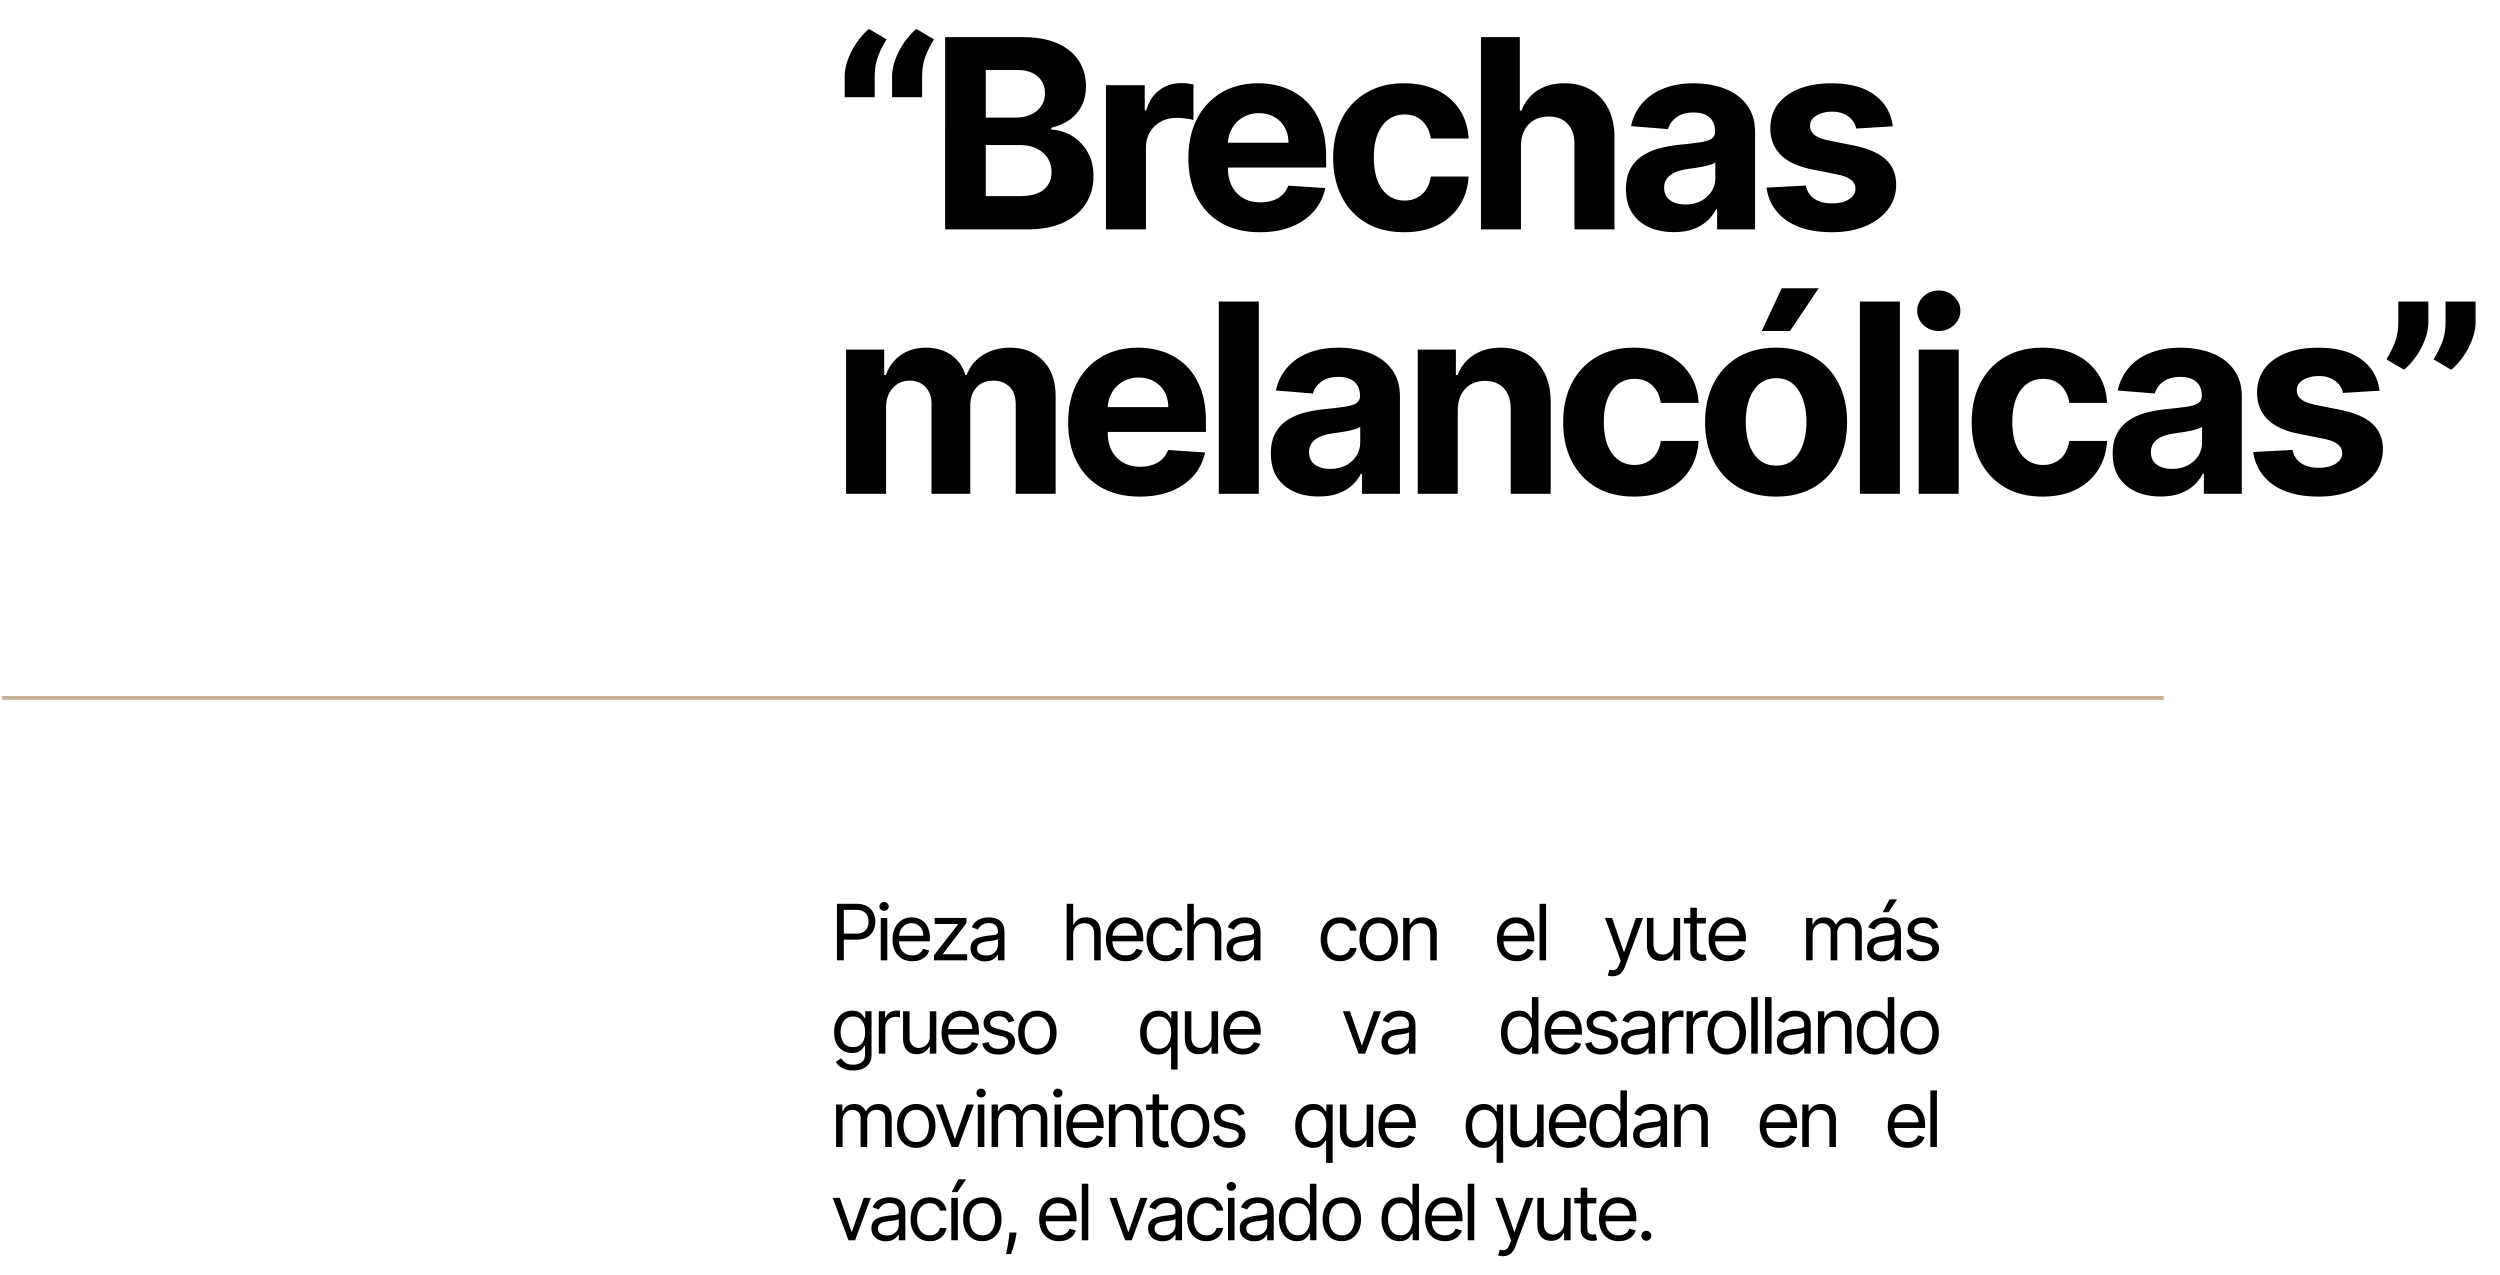<svg xmlns="http://www.w3.org/2000/svg" width="643" height="328" fill="none"><path fill="#000" d="M217.247 25v-5.216c0-1.481.289-2.994.869-4.54a19.85 19.85 0 0 1 2.294-4.37c.95-1.369 1.98-2.512 3.091-3.43l4.54 2.681a23.867 23.867 0 0 0-2.222 4.443c-.563 1.546-.845 3.268-.845 5.168V25h-7.727zm12.194 0v-5.216c0-1.481.29-2.994.869-4.54a19.896 19.896 0 0 1 2.295-4.37c.949-1.369 1.98-2.512 3.09-3.43l4.54 2.681a23.863 23.863 0 0 0-2.221 4.443c-.564 1.546-.846 3.268-.846 5.168V25h-7.727zm13.648 34V9.545h19.802c3.638 0 6.672.54 9.103 1.618 2.431 1.079 4.258 2.576 5.482 4.492 1.223 1.9 1.835 4.089 1.835 6.568 0 1.932-.386 3.63-1.159 5.095a10.001 10.001 0 0 1-3.188 3.574c-1.336.918-2.865 1.57-4.588 1.956v.483c1.884.08 3.647.612 5.289 1.594 1.658.982 3.002 2.358 4.032 4.129 1.031 1.755 1.546 3.847 1.546 6.278 0 2.624-.652 4.967-1.956 7.027-1.288 2.045-3.196 3.663-5.723 4.854-2.528 1.191-5.643 1.787-9.345 1.787h-21.13zm10.456-8.548h8.525c2.913 0 5.038-.556 6.375-1.666 1.336-1.127 2.004-2.625 2.004-4.492 0-1.368-.33-2.576-.99-3.622-.66-1.046-1.602-1.868-2.826-2.463-1.207-.596-2.648-.894-4.322-.894h-8.766v13.137zm0-20.212h7.752c1.433 0 2.704-.25 3.815-.748 1.127-.516 2.012-1.24 2.656-2.174.66-.934.99-2.052.99-3.356 0-1.787-.635-3.228-1.907-4.323-1.256-1.095-3.043-1.642-5.361-1.642h-7.945V30.24zM284.453 59V21.91h9.973v6.47h.387c.676-2.301 1.811-4.04 3.405-5.215 1.593-1.191 3.428-1.787 5.505-1.787.515 0 1.071.032 1.666.096a11.78 11.78 0 0 1 1.57.266v9.128c-.483-.145-1.151-.274-2.004-.386a18.002 18.002 0 0 0-2.343-.17c-1.513 0-2.865.33-4.056.99a7.291 7.291 0 0 0-2.802 2.705c-.676 1.16-1.014 2.495-1.014 4.009V59h-10.287zm39.601.724c-3.815 0-7.099-.772-9.852-2.318-2.737-1.561-4.846-3.767-6.327-6.616-1.481-2.866-2.221-6.255-2.221-10.166 0-3.816.74-7.164 2.221-10.046 1.481-2.881 3.566-5.127 6.255-6.737 2.704-1.61 5.876-2.415 9.514-2.415 2.447 0 4.725.395 6.834 1.183a15.162 15.162 0 0 1 5.554 3.502c1.593 1.561 2.833 3.525 3.718 5.892.886 2.35 1.329 5.103 1.329 8.258v2.826h-31.32v-6.375h21.636c0-1.481-.322-2.793-.966-3.936a6.918 6.918 0 0 0-2.68-2.68c-1.127-.66-2.439-.99-3.936-.99-1.562 0-2.946.361-4.154 1.086a7.62 7.62 0 0 0-2.801 2.873c-.676 1.192-1.022 2.52-1.038 3.985v6.06c0 1.836.338 3.422 1.014 4.758.692 1.336 1.666 2.366 2.922 3.09 1.256.725 2.745 1.087 4.467 1.087 1.143 0 2.19-.16 3.14-.483a6.528 6.528 0 0 0 2.439-1.448 6.298 6.298 0 0 0 1.545-2.367l9.514.628c-.483 2.286-1.473 4.282-2.97 5.989-1.481 1.69-3.397 3.01-5.747 3.96-2.334.934-5.031 1.4-8.09 1.4zm37.096 0c-3.799 0-7.067-.804-9.804-2.414-2.721-1.626-4.813-3.88-6.278-6.762-1.449-2.881-2.174-6.198-2.174-9.949 0-3.799.733-7.131 2.198-9.997 1.481-2.881 3.582-5.127 6.302-6.737 2.721-1.626 5.957-2.439 9.708-2.439 3.236 0 6.069.588 8.5 1.763 2.431 1.175 4.354 2.825 5.771 4.95 1.417 2.125 2.198 4.62 2.342 7.486h-9.707c-.274-1.851-.998-3.34-2.173-4.467-1.159-1.143-2.681-1.715-4.564-1.715-1.594 0-2.986.435-4.178 1.304-1.175.853-2.093 2.101-2.753 3.743-.66 1.642-.99 3.63-.99 5.965 0 2.366.322 4.378.966 6.037.66 1.658 1.586 2.921 2.777 3.79 1.192.87 2.584 1.305 4.178 1.305 1.175 0 2.229-.242 3.163-.725a6.112 6.112 0 0 0 2.343-2.1c.627-.934 1.038-2.053 1.231-3.357h9.707c-.161 2.833-.933 5.328-2.318 7.486-1.368 2.14-3.26 3.815-5.674 5.022-2.415 1.208-5.273 1.811-8.573 1.811zm30.039-22.167V59h-10.287V9.545h9.997v18.908h.435c.837-2.19 2.189-3.904 4.056-5.143 1.868-1.256 4.21-1.884 7.027-1.884 2.576 0 4.822.564 6.738 1.69 1.931 1.111 3.429 2.713 4.491 4.806 1.079 2.077 1.61 4.564 1.594 7.461V59h-10.287V37.219c.016-2.286-.564-4.065-1.739-5.337-1.159-1.272-2.785-1.908-4.878-1.908-1.4 0-2.64.298-3.718.894-1.063.596-1.9 1.465-2.512 2.608-.595 1.127-.901 2.487-.917 4.08zM430.512 59.7c-2.366 0-4.475-.41-6.327-1.231-1.851-.837-3.316-2.069-4.395-3.695-1.062-1.642-1.593-3.686-1.593-6.133 0-2.061.378-3.792 1.135-5.192a9.184 9.184 0 0 1 3.091-3.38c1.304-.854 2.785-1.498 4.443-1.933a33.85 33.85 0 0 1 5.264-.917 133.26 133.26 0 0 0 5.216-.628c1.32-.21 2.278-.515 2.873-.918.596-.402.894-.998.894-1.787v-.145c0-1.529-.483-2.712-1.449-3.55-.95-.836-2.302-1.255-4.057-1.255-1.851 0-3.324.41-4.419 1.232-1.095.805-1.819 1.819-2.173 3.042l-9.514-.773c.483-2.253 1.432-4.201 2.849-5.843 1.417-1.658 3.244-2.93 5.482-3.816 2.253-.901 4.861-1.352 7.824-1.352 2.06 0 4.032.242 5.916.725 1.899.483 3.582 1.231 5.047 2.245a10.912 10.912 0 0 1 3.501 3.912c.853 1.578 1.28 3.47 1.28 5.675V59h-9.756v-5.144h-.29a10.457 10.457 0 0 1-2.39 3.067c-.998.87-2.198 1.554-3.598 2.053-1.401.483-3.019.724-4.854.724zm2.946-7.1c1.513 0 2.85-.297 4.009-.893 1.159-.611 2.068-1.432 2.728-2.463.66-1.03.99-2.197.99-3.501v-3.936c-.322.21-.764.402-1.328.58-.547.16-1.167.313-1.859.458-.692.129-1.385.25-2.077.362-.692.097-1.32.185-1.883.266-1.208.177-2.262.459-3.164.845-.901.387-1.602.91-2.101 1.57-.499.644-.748 1.449-.748 2.415 0 1.4.507 2.47 1.521 3.211 1.03.725 2.334 1.087 3.912 1.087zm53.383-20.114-9.417.58a4.862 4.862 0 0 0-1.039-2.174c-.531-.66-1.231-1.183-2.1-1.57-.854-.402-1.876-.603-3.067-.603-1.594 0-2.938.338-4.033 1.014-1.095.66-1.642 1.545-1.642 2.656 0 .886.354 1.634 1.063 2.246.708.612 1.923 1.103 3.646 1.473l6.713 1.352c3.606.74 6.295 1.932 8.065 3.574 1.771 1.642 2.657 3.8 2.657 6.472 0 2.43-.717 4.564-2.15 6.399-1.416 1.835-3.364 3.268-5.843 4.298-2.463 1.014-5.305 1.521-8.524 1.521-4.91 0-8.822-1.022-11.736-3.066-2.898-2.06-4.596-4.862-5.095-8.404l10.117-.531c.306 1.497 1.047 2.64 2.222 3.429 1.175.773 2.68 1.16 4.516 1.16 1.803 0 3.252-.347 4.346-1.04 1.111-.708 1.675-1.617 1.691-2.728-.016-.934-.411-1.698-1.184-2.294-.772-.612-1.964-1.079-3.573-1.4l-6.424-1.28c-3.622-.725-6.318-1.98-8.089-3.767-1.755-1.787-2.632-4.065-2.632-6.834 0-2.383.644-4.435 1.931-6.158 1.304-1.723 3.132-3.05 5.482-3.984 2.366-.934 5.135-1.4 8.307-1.4 4.684 0 8.371.99 11.059 2.97 2.705 1.98 4.283 4.676 4.733 8.089zM217.609 127V89.91h9.804v6.543h.434c.773-2.173 2.061-3.888 3.864-5.143 1.803-1.256 3.96-1.884 6.472-1.884 2.543 0 4.708.636 6.495 1.908 1.787 1.255 2.979 2.962 3.574 5.12h.387c.756-2.126 2.125-3.824 4.105-5.096 1.996-1.288 4.354-1.932 7.075-1.932 3.461 0 6.27 1.103 8.428 3.308 2.173 2.19 3.26 5.297 3.26 9.321V127h-10.263v-22.916c0-2.061-.548-3.606-1.642-4.637-1.095-1.03-2.463-1.545-4.105-1.545-1.868 0-3.325.596-4.371 1.787-1.047 1.175-1.57 2.729-1.57 4.66V127h-9.973v-23.134c0-1.819-.523-3.268-1.569-4.346-1.031-1.079-2.391-1.618-4.081-1.618-1.143 0-2.174.29-3.091.87-.902.563-1.618 1.36-2.149 2.39-.532 1.014-.797 2.205-.797 3.574V127h-10.287zm75.527.724c-3.816 0-7.1-.772-9.853-2.318-2.736-1.561-4.845-3.767-6.326-6.616-1.481-2.866-2.222-6.254-2.222-10.166 0-3.816.741-7.164 2.222-10.046 1.481-2.882 3.565-5.127 6.254-6.737 2.704-1.61 5.876-2.415 9.514-2.415 2.447 0 4.725.394 6.834 1.183a15.162 15.162 0 0 1 5.554 3.502c1.594 1.561 2.833 3.525 3.719 5.892.885 2.35 1.328 5.103 1.328 8.258v2.826h-31.32v-6.375h21.637c0-1.481-.322-2.793-.966-3.936a6.919 6.919 0 0 0-2.681-2.68c-1.127-.66-2.439-.99-3.936-.99-1.561 0-2.946.361-4.153 1.086a7.614 7.614 0 0 0-2.801 2.873c-.677 1.192-1.023 2.52-1.039 3.985v6.061c0 1.835.338 3.421 1.014 4.757.693 1.336 1.667 2.366 2.922 3.091 1.256.724 2.745 1.086 4.468 1.086 1.143 0 2.189-.161 3.139-.483a6.498 6.498 0 0 0 2.439-1.448c.676-.644 1.191-1.433 1.545-2.367l9.514.628c-.483 2.286-1.473 4.282-2.97 5.989-1.481 1.69-3.397 3.01-5.747 3.96-2.334.934-5.031 1.4-8.089 1.4zm30.624-50.178V127h-10.287V77.546h10.287zm15.417 50.154c-2.367 0-4.475-.41-6.327-1.231-1.851-.837-3.316-2.069-4.395-3.695-1.062-1.642-1.593-3.686-1.593-6.133 0-2.061.378-3.792 1.134-5.192a9.189 9.189 0 0 1 3.091-3.381c1.304-.853 2.785-1.497 4.444-1.932a33.934 33.934 0 0 1 5.264-.917c2.157-.226 3.896-.435 5.216-.628 1.32-.209 2.278-.515 2.873-.918.596-.402.894-.998.894-1.787v-.145c0-1.529-.483-2.712-1.449-3.55-.95-.836-2.302-1.255-4.057-1.255-1.851 0-3.324.41-4.419 1.232-1.095.804-1.819 1.819-2.173 3.042l-9.514-.772c.482-2.254 1.432-4.202 2.849-5.844 1.417-1.658 3.244-2.93 5.481-3.816 2.254-.901 4.862-1.352 7.824-1.352 2.061 0 4.033.242 5.917.725 1.899.483 3.581 1.231 5.046 2.245a10.915 10.915 0 0 1 3.502 3.912c.853 1.578 1.28 3.47 1.28 5.675V127h-9.756v-5.143h-.29a10.45 10.45 0 0 1-2.39 3.066c-.999.87-2.198 1.554-3.598 2.053-1.401.483-3.019.724-4.854.724zm2.946-7.099c1.513 0 2.849-.298 4.008-.894 1.16-.611 2.069-1.432 2.729-2.463.66-1.03.99-2.197.99-3.501v-3.936c-.322.209-.764.402-1.328.579-.547.161-1.167.314-1.859.459a89.39 89.39 0 0 1-2.077.362l-1.884.266c-1.207.177-2.261.459-3.163.845-.901.387-1.602.91-2.101 1.57-.499.644-.748 1.449-.748 2.415 0 1.4.507 2.471 1.521 3.211 1.03.725 2.334 1.087 3.912 1.087zm32.809-15.044V127h-10.287V89.91h9.804v6.543h.435c.821-2.157 2.198-3.864 4.129-5.12 1.932-1.271 4.275-1.907 7.027-1.907 2.576 0 4.822.564 6.738 1.69 1.915 1.127 3.404 2.737 4.467 4.83 1.062 2.077 1.594 4.556 1.594 7.438V127h-10.287v-21.781c.016-2.27-.564-4.041-1.739-5.313-1.175-1.288-2.793-1.932-4.854-1.932-1.384 0-2.608.298-3.67.894-1.046.596-1.867 1.465-2.463 2.608-.58 1.127-.877 2.487-.894 4.081zm45.373 22.167c-3.799 0-7.067-.804-9.804-2.414-2.721-1.626-4.814-3.88-6.279-6.762-1.448-2.881-2.173-6.198-2.173-9.949 0-3.799.733-7.131 2.198-9.997 1.481-2.881 3.581-5.127 6.302-6.737 2.721-1.626 5.957-2.439 9.708-2.439 3.235 0 6.069.588 8.5 1.763 2.43 1.175 4.354 2.825 5.771 4.95 1.416 2.125 2.197 4.62 2.342 7.486h-9.707c-.274-1.851-.998-3.34-2.174-4.467-1.159-1.143-2.68-1.715-4.563-1.715-1.594 0-2.987.435-4.178 1.304-1.175.853-2.093 2.101-2.753 3.743-.66 1.642-.99 3.63-.99 5.965 0 2.366.322 4.378.966 6.036.66 1.659 1.586 2.922 2.777 3.792 1.191.869 2.584 1.304 4.178 1.304 1.175 0 2.229-.242 3.163-.725a6.107 6.107 0 0 0 2.342-2.101c.628-.933 1.039-2.052 1.232-3.356h9.707c-.161 2.833-.934 5.328-2.318 7.486-1.368 2.141-3.26 3.815-5.675 5.022-2.415 1.208-5.272 1.811-8.572 1.811zm36.51 0c-3.751 0-6.995-.796-9.732-2.39-2.72-1.61-4.821-3.848-6.302-6.713-1.481-2.882-2.222-6.222-2.222-10.022 0-3.831.741-7.179 2.222-10.045 1.481-2.882 3.582-5.12 6.302-6.713 2.737-1.61 5.981-2.415 9.732-2.415 3.751 0 6.987.805 9.707 2.415 2.737 1.594 4.846 3.831 6.327 6.713 1.481 2.866 2.222 6.214 2.222 10.045 0 3.8-.741 7.14-2.222 10.022-1.481 2.865-3.59 5.103-6.327 6.713-2.72 1.594-5.956 2.39-9.707 2.39zm.048-7.968c1.707 0 3.131-.483 4.274-1.449 1.143-.982 2.005-2.318 2.584-4.009.596-1.69.894-3.614.894-5.771s-.298-4.081-.894-5.771c-.579-1.691-1.441-3.027-2.584-4.009-1.143-.982-2.567-1.473-4.274-1.473-1.722 0-3.171.491-4.346 1.473-1.159.982-2.037 2.318-2.632 4.009-.58 1.69-.87 3.614-.87 5.771s.29 4.081.87 5.771c.595 1.691 1.473 3.027 2.632 4.009 1.175.966 2.624 1.449 4.346 1.449zm-3.743-34.628 5.12-10.987h9.514l-7.365 10.987h-7.269zm35.527-7.582V127H478.36V77.546h10.287zm4.84 49.454V89.91h10.287V127h-10.287zm5.168-41.872c-1.53 0-2.842-.507-3.937-1.522-1.078-1.03-1.617-2.261-1.617-3.694 0-1.417.539-2.632 1.617-3.646 1.095-1.03 2.407-1.546 3.937-1.546 1.529 0 2.833.515 3.911 1.546 1.095 1.014 1.642 2.23 1.642 3.646 0 1.433-.547 2.664-1.642 3.694-1.078 1.015-2.382 1.522-3.911 1.522zm26.718 42.596c-3.799 0-7.067-.804-9.804-2.414-2.721-1.626-4.814-3.88-6.279-6.762-1.448-2.881-2.173-6.198-2.173-9.949 0-3.799.733-7.131 2.198-9.997 1.481-2.881 3.581-5.127 6.302-6.737 2.721-1.626 5.957-2.439 9.707-2.439 3.236 0 6.07.588 8.5 1.763 2.431 1.175 4.355 2.825 5.772 4.95 1.416 2.125 2.197 4.62 2.342 7.486h-9.707c-.274-1.851-.998-3.34-2.174-4.467-1.159-1.143-2.68-1.715-4.564-1.715-1.593 0-2.986.435-4.177 1.304-1.175.853-2.093 2.101-2.753 3.743-.66 1.642-.99 3.63-.99 5.965 0 2.366.322 4.378.966 6.036.66 1.659 1.586 2.922 2.777 3.792 1.191.869 2.584 1.304 4.177 1.304 1.176 0 2.23-.242 3.164-.725a6.107 6.107 0 0 0 2.342-2.101c.628-.933 1.039-2.052 1.232-3.356h9.707c-.161 2.833-.934 5.328-2.318 7.486-1.368 2.141-3.26 3.815-5.675 5.022-2.415 1.208-5.272 1.811-8.572 1.811zm30.328-.024c-2.366 0-4.475-.41-6.327-1.231-1.851-.837-3.316-2.069-4.394-3.695-1.063-1.642-1.594-3.686-1.594-6.133 0-2.061.378-3.792 1.135-5.192a9.18 9.18 0 0 1 3.091-3.381c1.304-.853 2.785-1.497 4.443-1.932a33.934 33.934 0 0 1 5.264-.917c2.157-.226 3.896-.435 5.216-.628 1.32-.209 2.278-.515 2.873-.918.596-.402.894-.998.894-1.787v-.145c0-1.529-.483-2.712-1.449-3.55-.95-.836-2.302-1.255-4.057-1.255-1.851 0-3.324.41-4.419 1.232-1.094.804-1.819 1.819-2.173 3.042l-9.514-.772c.483-2.254 1.433-4.202 2.849-5.844 1.417-1.658 3.244-2.93 5.482-3.816 2.253-.901 4.861-1.352 7.824-1.352 2.06 0 4.032.242 5.916.725 1.899.483 3.582 1.231 5.047 2.245a10.912 10.912 0 0 1 3.501 3.912c.853 1.578 1.28 3.47 1.28 5.675V127h-9.756v-5.143h-.29a10.45 10.45 0 0 1-2.39 3.066c-.998.87-2.198 1.554-3.598 2.053-1.401.483-3.019.724-4.854.724zm2.946-7.099c1.513 0 2.85-.298 4.009-.894 1.159-.611 2.068-1.432 2.728-2.463.66-1.03.99-2.197.99-3.501v-3.936c-.322.209-.764.402-1.328.579-.547.161-1.167.314-1.859.459-.692.129-1.385.25-2.077.362l-1.883.266c-1.208.177-2.262.459-3.164.845-.901.387-1.601.91-2.101 1.57-.499.644-.748 1.449-.748 2.415 0 1.4.507 2.471 1.521 3.211 1.03.725 2.334 1.087 3.912 1.087zm53.384-20.115-9.418.579a4.87 4.87 0 0 0-1.038-2.173c-.532-.66-1.232-1.183-2.101-1.57-.854-.402-1.876-.603-3.067-.603-1.594 0-2.938.338-4.033 1.014-1.094.66-1.642 1.545-1.642 2.656 0 .886.354 1.634 1.063 2.246.708.612 1.923 1.103 3.646 1.473l6.713 1.352c3.606.741 6.295 1.932 8.065 3.574 1.771 1.642 2.657 3.799 2.657 6.472 0 2.431-.717 4.564-2.149 6.399-1.417 1.835-3.365 3.268-5.844 4.298-2.463 1.014-5.305 1.521-8.524 1.521-4.91 0-8.822-1.022-11.736-3.066-2.898-2.061-4.596-4.862-5.095-8.404l10.118-.531c.305 1.497 1.046 2.64 2.221 3.429 1.175.773 2.681 1.159 4.516 1.159 1.803 0 3.252-.346 4.346-1.038 1.111-.709 1.675-1.618 1.691-2.729-.016-.934-.411-1.698-1.184-2.294-.772-.612-1.964-1.079-3.573-1.401l-6.424-1.279c-3.622-.725-6.318-1.981-8.089-3.767-1.755-1.787-2.632-4.065-2.632-6.834 0-2.383.644-4.435 1.932-6.158 1.304-1.723 3.131-3.05 5.481-3.984 2.367-.934 5.136-1.4 8.307-1.4 4.685 0 8.371.99 11.06 2.97 2.704 1.98 4.282 4.676 4.733 8.089zm12.543-22.94v5.215c0 1.481-.29 2.995-.869 4.54a19.311 19.311 0 0 1-2.27 4.347c-.95 1.352-1.988 2.503-3.115 3.453l-4.54-2.68a25.288 25.288 0 0 0 2.125-4.226c.628-1.546.942-3.34.942-5.385v-5.264h7.727zm12.146 0v5.215c0 1.481-.289 2.995-.869 4.54a19.27 19.27 0 0 1-2.27 4.347c-.95 1.352-1.996 2.503-3.139 3.453l-4.54-2.68a24.116 24.116 0 0 0 2.149-4.226c.628-1.546.942-3.34.942-5.385v-5.264h7.727zM215.265 247v-14.545h4.915c1.141 0 2.074.206 2.798.617.729.408 1.269.959 1.619 1.655.351.696.526 1.473.526 2.33s-.175 1.636-.526 2.336c-.345.701-.88 1.26-1.605 1.677-.724.412-1.652.618-2.784.618h-3.523v-1.563h3.466c.782 0 1.409-.135 1.882-.405.474-.27.817-.634 1.03-1.094.218-.464.327-.987.327-1.569 0-.583-.109-1.103-.327-1.563a2.325 2.325 0 0 0-1.037-1.079c-.478-.265-1.112-.398-1.903-.398h-3.097V247h-1.761zm11.268 0v-10.909h1.676V247h-1.676zm.852-12.727c-.326 0-.608-.112-.845-.334a1.073 1.073 0 0 1-.348-.803c0-.312.116-.58.348-.802.237-.223.519-.334.845-.334.327 0 .606.111.838.334.237.222.356.49.356.802 0 .313-.119.58-.356.803a1.169 1.169 0 0 1-.838.334zm7.268 12.954c-1.051 0-1.958-.232-2.72-.696-.758-.469-1.342-1.122-1.754-1.96-.408-.843-.611-1.823-.611-2.94 0-1.118.203-2.103.611-2.955.412-.857.984-1.524 1.718-2.003.739-.483 1.601-.724 2.586-.724.568 0 1.129.095 1.683.284a4.17 4.17 0 0 1 1.513.923c.454.422.816.98 1.086 1.676.27.696.405 1.553.405 2.571v.711h-8.409v-1.449h6.705c0-.616-.124-1.165-.37-1.648a2.775 2.775 0 0 0-1.037-1.143c-.445-.28-.97-.419-1.576-.419-.668 0-1.246.165-1.733.497a3.264 3.264 0 0 0-1.115 1.278 3.75 3.75 0 0 0-.391 1.69v.966c0 .824.142 1.523.426 2.096a3.074 3.074 0 0 0 1.2 1.299c.512.294 1.106.441 1.783.441.44 0 .838-.062 1.193-.185.36-.128.67-.317.931-.568.26-.256.461-.573.603-.952l1.62.455a3.586 3.586 0 0 1-.86 1.448 4.18 4.18 0 0 1-1.491.966c-.592.228-1.257.341-1.996.341zm5.554-.227v-1.278l6.193-7.955v-.114h-5.994v-1.562h8.154v1.335l-6.023 7.898v.114h6.221V247h-8.551zm13.143.256a4.442 4.442 0 0 1-1.882-.391 3.228 3.228 0 0 1-1.342-1.143c-.332-.502-.497-1.108-.497-1.819 0-.625.123-1.131.369-1.519a2.61 2.61 0 0 1 .987-.924 5.216 5.216 0 0 1 1.364-.497 16.367 16.367 0 0 1 1.513-.27c.663-.085 1.2-.149 1.612-.192.417-.047.72-.125.909-.234.194-.109.291-.298.291-.568v-.057c0-.701-.192-1.245-.575-1.633-.379-.389-.954-.583-1.726-.583-.8 0-1.428.175-1.882.526-.455.35-.774.724-.959 1.122l-1.591-.568c.284-.663.663-1.179 1.137-1.549a4.262 4.262 0 0 1 1.562-.781 6.508 6.508 0 0 1 1.676-.227c.351 0 .753.042 1.208.128.459.08.902.248 1.328.504.431.256.788.642 1.072 1.158.284.516.426 1.207.426 2.073V247h-1.676v-1.477h-.085c-.114.236-.303.49-.568.76-.265.27-.618.499-1.058.689-.441.189-.978.284-1.613.284zm.256-1.506c.663 0 1.222-.13 1.676-.391.459-.26.805-.596 1.037-1.008.237-.412.355-.845.355-1.3v-1.534c-.071.085-.227.163-.469.234a7.666 7.666 0 0 1-.823.178c-.308.047-.609.09-.902.128-.289.033-.524.061-.704.085a6.413 6.413 0 0 0-1.221.277c-.374.123-.677.31-.909.561-.227.246-.341.582-.341 1.009 0 .582.215 1.022.646 1.321.436.293.987.44 1.655.44zm22.415-5.312V247h-1.676v-14.545h1.676v5.34h.142a3.087 3.087 0 0 1 1.151-1.342c.516-.336 1.202-.504 2.06-.504.743 0 1.394.149 1.953.447.558.294.992.746 1.299 1.357.313.606.469 1.378.469 2.315V247h-1.676v-6.818c0-.867-.225-1.537-.675-2.01-.445-.478-1.063-.717-1.853-.717-.55 0-1.042.116-1.478.348-.431.232-.772.57-1.022 1.015-.247.445-.37.985-.37 1.62zm13.514 6.789c-1.051 0-1.957-.232-2.72-.696a4.677 4.677 0 0 1-1.754-1.96c-.407-.843-.611-1.823-.611-2.94 0-1.118.204-2.103.611-2.955.412-.857.985-1.524 1.719-2.003.738-.483 1.6-.724 2.585-.724.568 0 1.129.095 1.683.284a4.17 4.17 0 0 1 1.513.923c.454.422.817.98 1.087 1.676.269.696.404 1.553.404 2.571v.711h-8.409v-1.449h6.705c0-.616-.123-1.165-.369-1.648a2.788 2.788 0 0 0-1.037-1.143c-.445-.28-.971-.419-1.577-.419-.668 0-1.245.165-1.733.497a3.264 3.264 0 0 0-1.115 1.278 3.75 3.75 0 0 0-.391 1.69v.966c0 .824.142 1.523.426 2.096a3.07 3.07 0 0 0 1.201 1.299c.511.294 1.105.441 1.782.441.441 0 .838-.062 1.194-.185.359-.128.67-.317.93-.568.26-.256.462-.573.604-.952l1.619.455a3.595 3.595 0 0 1-.859 1.448c-.403.412-.9.734-1.492.966-.592.228-1.257.341-1.996.341zm10.299 0c-1.023 0-1.903-.241-2.642-.724-.739-.483-1.307-1.148-1.705-1.996-.397-.847-.596-1.816-.596-2.905 0-1.108.203-2.085.611-2.933.411-.852.984-1.517 1.718-1.996.739-.483 1.601-.724 2.586-.724.767 0 1.458.142 2.073.426a3.97 3.97 0 0 1 1.513 1.193c.393.512.637 1.108.732 1.79h-1.676c-.128-.497-.412-.938-.853-1.321-.435-.388-1.022-.582-1.761-.582-.653 0-1.226.17-1.719.511-.487.336-.869.812-1.143 1.427-.27.611-.405 1.329-.405 2.152 0 .843.132 1.577.398 2.202.27.625.648 1.11 1.136 1.456.492.346 1.07.519 1.733.519.436 0 .831-.076 1.186-.228a2.44 2.44 0 0 0 .902-.653c.246-.284.421-.625.526-1.023h1.676a3.886 3.886 0 0 1-.703 1.74 3.93 3.93 0 0 1-1.471 1.222c-.606.298-1.311.447-2.116.447zm7.216-6.789V247h-1.676v-14.545h1.676v5.34h.142a3.087 3.087 0 0 1 1.151-1.342c.516-.336 1.202-.504 2.059-.504.744 0 1.395.149 1.954.447.558.294.991.746 1.299 1.357.313.606.469 1.378.469 2.315V247h-1.676v-6.818c0-.867-.225-1.537-.675-2.01-.445-.478-1.063-.717-1.854-.717-.549 0-1.041.116-1.477.348-.431.232-.772.57-1.023 1.015-.246.445-.369.985-.369 1.62zm12.151 6.818a4.435 4.435 0 0 1-1.882-.391 3.23 3.23 0 0 1-1.343-1.143c-.331-.502-.497-1.108-.497-1.819 0-.625.123-1.131.369-1.519a2.62 2.62 0 0 1 .988-.924 5.21 5.21 0 0 1 1.363-.497 16.367 16.367 0 0 1 1.513-.27c.663-.085 1.2-.149 1.612-.192.417-.047.72-.125.909-.234.194-.109.291-.298.291-.568v-.057c0-.701-.191-1.245-.575-1.633-.379-.389-.954-.583-1.726-.583-.8 0-1.427.175-1.882.526-.454.35-.774.724-.959 1.122l-1.59-.568c.284-.663.662-1.179 1.136-1.549a4.262 4.262 0 0 1 1.562-.781 6.516 6.516 0 0 1 1.677-.227c.35 0 .752.042 1.207.128.459.08.902.248 1.328.504.431.256.788.642 1.072 1.158.285.516.427 1.207.427 2.073V247h-1.677v-1.477h-.085c-.113.236-.303.49-.568.76-.265.27-.618.499-1.058.689-.44.189-.978.284-1.612.284zm.255-1.506c.663 0 1.222-.13 1.676-.391.46-.26.805-.596 1.037-1.008.237-.412.355-.845.355-1.3v-1.534c-.071.085-.227.163-.468.234a7.743 7.743 0 0 1-.824.178c-.308.047-.609.09-.902.128-.289.033-.523.061-.703.085a6.406 6.406 0 0 0-1.222.277c-.374.123-.677.31-.909.561-.227.246-.341.582-.341 1.009 0 .582.216 1.022.646 1.321.436.293.988.44 1.655.44zm25.171 1.477c-1.023 0-1.903-.241-2.642-.724-.738-.483-1.307-1.148-1.704-1.996-.398-.847-.597-1.816-.597-2.905 0-1.108.204-2.085.611-2.933.412-.852.985-1.517 1.719-1.996.738-.483 1.6-.724 2.585-.724.767 0 1.458.142 2.074.426a3.975 3.975 0 0 1 1.512 1.193c.393.512.637 1.108.732 1.79h-1.676c-.128-.497-.412-.938-.852-1.321-.436-.388-1.023-.582-1.762-.582-.653 0-1.226.17-1.719.511-.487.336-.868.812-1.143 1.427-.27.611-.405 1.329-.405 2.152 0 .843.133 1.577.398 2.202.27.625.649 1.11 1.136 1.456.493.346 1.07.519 1.733.519.436 0 .831-.076 1.186-.228a2.44 2.44 0 0 0 .902-.653c.247-.284.422-.625.526-1.023h1.676a3.886 3.886 0 0 1-.703 1.74c-.369.512-.86.919-1.47 1.222-.606.298-1.312.447-2.117.447zm9.972 0c-.985 0-1.849-.234-2.592-.703-.739-.469-1.317-1.124-1.733-1.967-.412-.843-.618-1.828-.618-2.955 0-1.136.206-2.128.618-2.976.416-.847.994-1.505 1.733-1.974.743-.469 1.607-.703 2.592-.703.985 0 1.847.234 2.585.703.744.469 1.321 1.127 1.733 1.974.417.848.625 1.84.625 2.976 0 1.127-.208 2.112-.625 2.955-.412.843-.989 1.498-1.733 1.967-.738.469-1.6.703-2.585.703zm0-1.505c.748 0 1.364-.192 1.847-.576.483-.383.84-.887 1.072-1.512a5.797 5.797 0 0 0 .348-2.032 5.85 5.85 0 0 0-.348-2.038c-.232-.63-.589-1.139-1.072-1.527-.483-.388-1.099-.582-1.847-.582s-1.364.194-1.846.582a3.433 3.433 0 0 0-1.073 1.527 5.85 5.85 0 0 0-.348 2.038c0 .729.116 1.407.348 2.032.232.625.59 1.129 1.073 1.512.482.384 1.098.576 1.846.576zm7.978-5.284V247h-1.676v-10.909h1.619v1.704h.142a3.115 3.115 0 0 1 1.165-1.335c.521-.341 1.193-.511 2.017-.511.739 0 1.385.151 1.939.454.554.299.985.753 1.293 1.364.307.606.461 1.373.461 2.301V247h-1.676v-6.818c0-.857-.222-1.525-.668-2.003-.445-.483-1.055-.724-1.832-.724-.535 0-1.013.116-1.435.348-.416.232-.745.57-.987 1.015-.241.445-.362.985-.362 1.62zm27.532 6.789c-1.051 0-1.957-.232-2.72-.696a4.677 4.677 0 0 1-1.754-1.96c-.407-.843-.611-1.823-.611-2.94 0-1.118.204-2.103.611-2.955.412-.857.985-1.524 1.719-2.003.738-.483 1.6-.724 2.585-.724.568 0 1.129.095 1.683.284a4.17 4.17 0 0 1 1.513.923c.455.422.817.98 1.087 1.676s.404 1.553.404 2.571v.711h-8.409v-1.449h6.705c0-.616-.123-1.165-.369-1.648a2.788 2.788 0 0 0-1.037-1.143c-.445-.28-.971-.419-1.577-.419-.668 0-1.245.165-1.733.497a3.264 3.264 0 0 0-1.115 1.278 3.762 3.762 0 0 0-.391 1.69v.966c0 .824.142 1.523.426 2.096a3.07 3.07 0 0 0 1.201 1.299c.511.294 1.105.441 1.782.441.441 0 .839-.062 1.194-.185.359-.128.67-.317.93-.568.26-.256.462-.573.604-.952l1.619.455a3.584 3.584 0 0 1-.859 1.448c-.403.412-.9.734-1.492.966-.592.228-1.257.341-1.996.341zm7.543-14.772V247h-1.676v-14.545h1.676zm17.085 18.636a3.7 3.7 0 0 1-.76-.071 2 2 0 0 1-.461-.128l.426-1.477c.407.104.767.142 1.079.113a1.29 1.29 0 0 0 .831-.419c.247-.246.471-.646.675-1.2l.313-.852-4.035-10.966h1.819l3.011 8.693h.114l3.011-8.693h1.818l-4.63 12.5c-.209.563-.467 1.03-.775 1.399a2.897 2.897 0 0 1-1.072.831c-.403.18-.857.27-1.364.27zm15.729-8.551v-6.449h1.676V247h-1.676v-1.847h-.114a3.58 3.58 0 0 1-1.193 1.414c-.54.383-1.222.575-2.046.575-.682 0-1.288-.149-1.818-.447-.53-.303-.947-.758-1.25-1.364-.303-.611-.454-1.38-.454-2.308v-6.932h1.676v6.818c0 .796.222 1.43.667 1.903.45.474 1.023.711 1.719.711.417 0 .84-.107 1.271-.32.436-.213.801-.54 1.094-.98.298-.44.448-1.001.448-1.683zm8.29-6.449v1.42h-5.653v-1.42h5.653zm-4.006-2.614h1.676v10.398c0 .473.069.829.206 1.065.142.232.322.389.54.469.223.076.457.114.703.114.185 0 .336-.01.455-.029l.284-.056.341 1.505a3.41 3.41 0 0 1-.476.128 3.529 3.529 0 0 1-.774.071c-.474 0-.938-.102-1.392-.305a2.764 2.764 0 0 1-1.122-.931c-.294-.416-.441-.942-.441-1.576v-10.853zm9.784 13.75c-1.051 0-1.958-.232-2.72-.696a4.664 4.664 0 0 1-1.754-1.96c-.408-.843-.611-1.823-.611-2.94 0-1.118.203-2.103.611-2.955.411-.857.984-1.524 1.718-2.003.739-.483 1.601-.724 2.586-.724.568 0 1.129.095 1.683.284a4.17 4.17 0 0 1 1.513.923c.454.422.816.98 1.086 1.676.27.696.405 1.553.405 2.571v.711h-8.409v-1.449h6.704c0-.616-.123-1.165-.369-1.648a2.775 2.775 0 0 0-1.037-1.143c-.445-.28-.97-.419-1.576-.419-.668 0-1.246.165-1.733.497a3.275 3.275 0 0 0-1.116 1.278 3.762 3.762 0 0 0-.39 1.69v.966c0 .824.142 1.523.426 2.096a3.074 3.074 0 0 0 1.2 1.299c.512.294 1.106.441 1.783.441.44 0 .838-.062 1.193-.185.36-.128.67-.317.931-.568.26-.256.461-.573.603-.952l1.62.455a3.586 3.586 0 0 1-.86 1.448 4.18 4.18 0 0 1-1.491.966c-.592.228-1.257.341-1.996.341zm20.002-.227v-10.909h1.619v1.704h.143a2.742 2.742 0 0 1 1.1-1.356c.507-.327 1.115-.49 1.826-.49.719 0 1.318.163 1.797.49.483.322.859.774 1.129 1.356h.113c.28-.563.699-1.01 1.258-1.342.558-.336 1.228-.504 2.01-.504.975 0 1.773.305 2.393.916.62.606.93 1.551.93 2.834V247h-1.676v-7.301c0-.805-.22-1.38-.66-1.726-.441-.346-.959-.518-1.556-.518-.767 0-1.361.232-1.782.696-.422.459-.632 1.041-.632 1.747V247h-1.705v-7.472c0-.62-.201-1.119-.604-1.498-.402-.384-.921-.575-1.555-.575-.436 0-.843.116-1.222.348a2.633 2.633 0 0 0-.909.965c-.227.408-.341.879-.341 1.414V247h-1.676zm19.393.256a4.442 4.442 0 0 1-1.882-.391 3.228 3.228 0 0 1-1.342-1.143c-.332-.502-.497-1.108-.497-1.819 0-.625.123-1.131.369-1.519a2.61 2.61 0 0 1 .987-.924 5.216 5.216 0 0 1 1.364-.497 16.367 16.367 0 0 1 1.513-.27c.662-.085 1.2-.149 1.612-.192.416-.047.72-.125.909-.234.194-.109.291-.298.291-.568v-.057c0-.701-.192-1.245-.575-1.633-.379-.389-.954-.583-1.726-.583-.8 0-1.428.175-1.882.526-.455.35-.774.724-.959 1.122l-1.591-.568c.284-.663.663-1.179 1.136-1.549.479-.374 1-.634 1.563-.781a6.508 6.508 0 0 1 1.676-.227c.351 0 .753.042 1.208.128.459.08.902.248 1.328.504.431.256.788.642 1.072 1.158.284.516.426 1.207.426 2.073V247h-1.676v-1.477h-.085c-.114.236-.303.49-.568.76-.265.27-.618.499-1.059.689-.44.189-.977.284-1.612.284zm.256-1.506c.663 0 1.221-.13 1.676-.391.459-.26.805-.596 1.037-1.008.237-.412.355-.845.355-1.3v-1.534c-.071.085-.227.163-.469.234a7.636 7.636 0 0 1-.824.178c-.307.047-.608.09-.902.128a40.94 40.94 0 0 0-.703.085 6.413 6.413 0 0 0-1.221.277c-.374.123-.677.31-.909.561-.228.246-.341.582-.341 1.009 0 .582.215 1.022.646 1.321.436.293.987.44 1.655.44zm.057-11.136 1.733-3.296h1.96l-2.216 3.296h-1.477zm14.274 3.92-1.506.426a2.78 2.78 0 0 0-.419-.731 2.025 2.025 0 0 0-.739-.597c-.312-.156-.712-.234-1.2-.234-.667 0-1.224.154-1.669.461-.44.303-.66.689-.66 1.158 0 .417.151.746.454.987.303.242.777.443 1.421.604l1.619.398c.975.236 1.702.599 2.18 1.086.479.483.718 1.106.718 1.868 0 .625-.18 1.184-.54 1.676-.355.493-.852.881-1.492 1.165-.639.284-1.382.426-2.23.426-1.112 0-2.033-.241-2.762-.724-.73-.483-1.191-1.189-1.385-2.117l1.591-.397c.151.587.437 1.027.859 1.321.426.293.982.44 1.669.44.781 0 1.401-.166 1.861-.497.464-.336.696-.739.696-1.208 0-.378-.133-.696-.398-.951-.265-.261-.672-.455-1.222-.583l-1.818-.426c-.999-.237-1.733-.603-2.201-1.101-.464-.502-.696-1.129-.696-1.882 0-.615.172-1.16.518-1.633.35-.474.826-.845 1.428-1.115.606-.27 1.292-.405 2.059-.405 1.08 0 1.927.237 2.543.71a3.839 3.839 0 0 1 1.321 1.875zm-279.075 36.784c-.809 0-1.506-.104-2.088-.312-.582-.204-1.068-.474-1.456-.81a4.44 4.44 0 0 1-.916-1.065l1.335-.938c.152.199.343.426.575.682.232.26.55.485.952.675.407.194.94.291 1.598.291.881 0 1.608-.213 2.181-.639.572-.426.859-1.094.859-2.003v-2.216h-.142a8.894 8.894 0 0 1-.526.739c-.222.288-.544.546-.966.774-.416.222-.98.334-1.69.334-.881 0-1.671-.209-2.372-.625-.696-.417-1.248-1.023-1.655-1.819-.402-.795-.604-1.761-.604-2.897 0-1.118.197-2.091.59-2.919.393-.834.94-1.478 1.641-1.932.7-.459 1.51-.689 2.428-.689.711 0 1.274.118 1.691.355.421.232.743.497.966.795.227.294.402.535.525.725h.171v-1.733h1.619v11.221c0 .938-.213 1.7-.639 2.287a3.64 3.64 0 0 1-1.705 1.3c-.71.28-1.501.419-2.372.419zm-.057-5.994c.673 0 1.241-.154 1.705-.462.464-.308.817-.75 1.058-1.328.242-.578.362-1.269.362-2.074 0-.786-.118-1.479-.355-2.081-.237-.601-.587-1.072-1.051-1.413-.464-.341-1.037-.511-1.719-.511-.71 0-1.302.179-1.775.539-.469.36-.822.843-1.058 1.449-.232.606-.348 1.279-.348 2.017 0 .758.118 1.428.355 2.01.241.578.596 1.032 1.065 1.364.473.327 1.061.49 1.761.49zm6.641 1.676v-10.909h1.62v1.648h.113c.199-.54.559-.978 1.08-1.314a3.18 3.18 0 0 1 1.761-.505c.123 0 .277.003.462.008.184.004.324.011.419.021v1.704a5.397 5.397 0 0 0-.391-.064 3.858 3.858 0 0 0-.632-.049 2.96 2.96 0 0 0-1.42.334 2.446 2.446 0 0 0-1.336 2.223V271h-1.676zm13.117-4.46v-6.449h1.676V271h-1.676v-1.847h-.114a3.58 3.58 0 0 1-1.193 1.414c-.54.383-1.222.575-2.046.575-.681 0-1.287-.149-1.818-.447-.53-.303-.947-.758-1.25-1.364-.303-.611-.454-1.38-.454-2.308v-6.932h1.676v6.818c0 .796.222 1.43.667 1.903.45.474 1.023.711 1.719.711a2.85 2.85 0 0 0 1.271-.32c.436-.213.801-.54 1.094-.98.299-.44.448-1.001.448-1.683zm8.12 4.687c-1.052 0-1.958-.232-2.721-.696a4.677 4.677 0 0 1-1.754-1.96c-.407-.843-.611-1.823-.611-2.94 0-1.118.204-2.103.611-2.955.412-.857.985-1.524 1.719-2.003.739-.483 1.6-.724 2.585-.724.568 0 1.129.095 1.683.284a4.162 4.162 0 0 1 1.513.923c.455.422.817.98 1.087 1.676s.405 1.553.405 2.571v.711h-8.409v-1.449h6.704c0-.616-.123-1.165-.369-1.648a2.782 2.782 0 0 0-1.037-1.143c-.445-.28-.971-.419-1.577-.419-.667 0-1.245.165-1.733.497a3.272 3.272 0 0 0-1.115 1.278 3.762 3.762 0 0 0-.39 1.69v.966c0 .824.142 1.523.426 2.096a3.068 3.068 0 0 0 1.2 1.299c.511.294 1.106.441 1.783.441.44 0 .838-.062 1.193-.185.36-.128.67-.317.93-.568.261-.256.462-.573.604-.952l1.619.455a3.584 3.584 0 0 1-.859 1.448c-.403.412-.9.734-1.492.966-.592.228-1.257.341-1.995.341zm13.594-8.693-1.506.426a2.78 2.78 0 0 0-.419-.731 2.025 2.025 0 0 0-.739-.597c-.312-.156-.712-.234-1.2-.234-.668 0-1.224.154-1.669.461-.44.303-.661.689-.661 1.158 0 .417.152.746.455.987.303.242.777.443 1.42.604l1.62.398c.975.236 1.702.599 2.18 1.086.478.483.718 1.106.718 1.868 0 .625-.18 1.184-.54 1.676-.355.493-.853.881-1.492 1.165-.639.284-1.382.426-2.23.426-1.113 0-2.033-.241-2.763-.724-.729-.483-1.19-1.189-1.385-2.117l1.591-.397c.152.587.438 1.027.86 1.321.426.293.982.44 1.669.44.781 0 1.401-.166 1.861-.497.464-.336.696-.739.696-1.208 0-.378-.133-.696-.398-.951-.265-.261-.673-.455-1.222-.583l-1.818-.426c-.999-.237-1.733-.603-2.202-1.101-.464-.502-.696-1.129-.696-1.882 0-.615.173-1.16.519-1.633.35-.474.826-.845 1.427-1.115.606-.27 1.293-.405 2.06-.405 1.08 0 1.927.237 2.543.71a3.839 3.839 0 0 1 1.321 1.875zm5.953 8.693c-.984 0-1.849-.234-2.592-.703-.739-.469-1.316-1.124-1.733-1.967-.412-.843-.618-1.828-.618-2.955 0-1.136.206-2.128.618-2.976.417-.847.994-1.505 1.733-1.974.743-.469 1.608-.703 2.592-.703.985 0 1.847.234 2.586.703.743.469 1.321 1.127 1.733 1.974.416.848.625 1.84.625 2.976 0 1.127-.209 2.112-.625 2.955-.412.843-.99 1.498-1.733 1.967-.739.469-1.601.703-2.586.703zm0-1.505c.749 0 1.364-.192 1.847-.576.483-.383.84-.887 1.072-1.512a5.797 5.797 0 0 0 .348-2.032 5.85 5.85 0 0 0-.348-2.038c-.232-.63-.589-1.139-1.072-1.527-.483-.388-1.098-.582-1.847-.582-.748 0-1.363.194-1.846.582a3.433 3.433 0 0 0-1.073 1.527 5.85 5.85 0 0 0-.348 2.038c0 .729.116 1.407.348 2.032.232.625.59 1.129 1.073 1.512.483.384 1.098.576 1.846.576zm34.387 5.369v-5.767h-.142c-.123.199-.298.45-.526.753-.227.298-.551.566-.973.802-.421.232-.982.348-1.683.348-.909 0-1.711-.229-2.407-.689-.697-.464-1.241-1.117-1.634-1.96-.393-.847-.59-1.849-.59-3.004 0-1.146.197-2.14.59-2.983.393-.843.94-1.494 1.641-1.953.7-.459 1.51-.689 2.429-.689.71 0 1.271.118 1.683.355.416.232.734.497.952.795.222.294.395.535.518.725h.199v-1.733h1.619v15h-1.676zm-3.097-5.369c.673 0 1.241-.176 1.705-.526.464-.355.817-.845 1.058-1.47.242-.63.362-1.357.362-2.181 0-.814-.118-1.527-.355-2.137-.236-.616-.587-1.094-1.051-1.435-.464-.346-1.037-.518-1.719-.518-.71 0-1.302.182-1.775.546-.469.36-.822.85-1.058 1.471-.232.615-.348 1.306-.348 2.073 0 .777.118 1.482.355 2.117.241.63.596 1.132 1.065 1.506.474.369 1.061.554 1.761.554zm13.516-3.182v-6.449h1.676V271h-1.676v-1.847h-.113a3.587 3.587 0 0 1-1.193 1.414c-.54.383-1.222.575-2.046.575-.682 0-1.288-.149-1.818-.447-.53-.303-.947-.758-1.25-1.364-.303-.611-.455-1.38-.455-2.308v-6.932h1.676v6.818c0 .796.223 1.43.668 1.903.45.474 1.023.711 1.719.711.417 0 .84-.107 1.271-.32.436-.213.8-.54 1.094-.98.298-.44.447-1.001.447-1.683zm8.12 4.687c-1.051 0-1.958-.232-2.72-.696a4.677 4.677 0 0 1-1.754-1.96c-.407-.843-.611-1.823-.611-2.94 0-1.118.204-2.103.611-2.955.412-.857.985-1.524 1.719-2.003.738-.483 1.6-.724 2.585-.724.568 0 1.129.095 1.683.284a4.17 4.17 0 0 1 1.513.923c.454.422.817.98 1.087 1.676.269.696.404 1.553.404 2.571v.711h-8.409v-1.449h6.705c0-.616-.123-1.165-.37-1.648a2.78 2.78 0 0 0-1.036-1.143c-.446-.28-.971-.419-1.577-.419-.668 0-1.245.165-1.733.497a3.264 3.264 0 0 0-1.115 1.278 3.75 3.75 0 0 0-.391 1.69v.966c0 .824.142 1.523.426 2.096a3.07 3.07 0 0 0 1.201 1.299c.511.294 1.105.441 1.782.441.441 0 .838-.062 1.193-.185.36-.128.67-.317.931-.568.26-.256.462-.573.604-.952l1.619.455a3.595 3.595 0 0 1-.859 1.448c-.403.412-.9.734-1.492.966-.592.228-1.257.341-1.996.341zm35.429-11.136L351.13 271h-1.704l-4.035-10.909h1.819l3.011 8.693h.114l3.011-8.693h1.818zm3.891 11.165a4.435 4.435 0 0 1-1.882-.391 3.23 3.23 0 0 1-1.343-1.143c-.331-.502-.497-1.108-.497-1.819 0-.625.123-1.131.369-1.519a2.62 2.62 0 0 1 .988-.924 5.21 5.21 0 0 1 1.363-.497 16.367 16.367 0 0 1 1.513-.27c.663-.085 1.2-.149 1.612-.192.417-.047.72-.125.909-.234.195-.109.292-.298.292-.568v-.057c0-.701-.192-1.245-.576-1.633-.378-.389-.954-.583-1.726-.583-.8 0-1.427.175-1.882.526-.454.35-.774.724-.958 1.122l-1.591-.568c.284-.663.663-1.179 1.136-1.549a4.259 4.259 0 0 1 1.563-.781 6.503 6.503 0 0 1 1.676-.227c.35 0 .752.042 1.207.128.459.08.902.248 1.328.504.431.256.789.642 1.073 1.158.284.516.426 1.207.426 2.073V271h-1.676v-1.477h-.086c-.113.236-.303.49-.568.76-.265.27-.618.499-1.058.689-.44.189-.978.284-1.612.284zm.255-1.506c.663 0 1.222-.13 1.677-.391.459-.26.804-.596 1.036-1.008.237-.412.356-.845.356-1.3v-1.534c-.071.085-.228.163-.469.234a7.743 7.743 0 0 1-.824.178c-.308.047-.608.09-.902.128-.289.033-.523.061-.703.085a6.406 6.406 0 0 0-1.222.277c-.374.123-.677.31-.909.561-.227.246-.341.582-.341 1.009 0 .582.216 1.022.647 1.321.435.293.987.44 1.654.44zm31.365 1.477c-.909 0-1.712-.229-2.408-.689-.696-.464-1.24-1.117-1.633-1.96-.393-.847-.59-1.849-.59-3.004 0-1.146.197-2.14.59-2.983.393-.843.94-1.494 1.64-1.953.701-.459 1.511-.689 2.429-.689.711 0 1.272.118 1.684.355.416.232.734.497.951.795.223.294.396.535.519.725h.142v-5.369h1.676V271h-1.619v-1.676h-.199c-.123.199-.298.45-.526.753-.227.298-.551.566-.973.802-.421.232-.982.348-1.683.348zm.227-1.505c.673 0 1.241-.176 1.705-.526.464-.355.817-.845 1.058-1.47.242-.63.362-1.357.362-2.181 0-.814-.118-1.527-.355-2.137-.237-.616-.587-1.094-1.051-1.435-.464-.346-1.037-.518-1.719-.518-.71 0-1.302.182-1.775.546-.469.36-.822.85-1.059 1.471-.232.615-.348 1.306-.348 2.073 0 .777.119 1.482.356 2.117.241.63.596 1.132 1.065 1.506.473.369 1.061.554 1.761.554zm11.449 1.505c-1.051 0-1.957-.232-2.72-.696a4.677 4.677 0 0 1-1.754-1.96c-.407-.843-.611-1.823-.611-2.94 0-1.118.204-2.103.611-2.955.412-.857.985-1.524 1.719-2.003.738-.483 1.6-.724 2.585-.724.568 0 1.129.095 1.683.284a4.17 4.17 0 0 1 1.513.923c.455.422.817.98 1.087 1.676s.404 1.553.404 2.571v.711h-8.409v-1.449h6.705c0-.616-.123-1.165-.369-1.648a2.782 2.782 0 0 0-1.037-1.143c-.445-.28-.971-.419-1.577-.419-.668 0-1.245.165-1.733.497a3.264 3.264 0 0 0-1.115 1.278 3.762 3.762 0 0 0-.391 1.69v.966c0 .824.142 1.523.426 2.096a3.07 3.07 0 0 0 1.201 1.299c.511.294 1.105.441 1.782.441.441 0 .839-.062 1.194-.185.359-.128.67-.317.93-.568.26-.256.462-.573.604-.952l1.619.455a3.584 3.584 0 0 1-.859 1.448c-.403.412-.9.734-1.492.966-.592.228-1.257.341-1.996.341zm13.594-8.693-1.505.426a2.808 2.808 0 0 0-.419-.731 2.025 2.025 0 0 0-.739-.597c-.312-.156-.712-.234-1.2-.234-.668 0-1.224.154-1.669.461-.441.303-.661.689-.661 1.158 0 .417.152.746.455.987.303.242.776.443 1.42.604l1.62.398c.975.236 1.702.599 2.18 1.086.478.483.717 1.106.717 1.868 0 .625-.18 1.184-.539 1.676-.356.493-.853.881-1.492 1.165-.639.284-1.382.426-2.23.426-1.113 0-2.034-.241-2.763-.724-.729-.483-1.191-1.189-1.385-2.117l1.591-.397c.152.587.438 1.027.86 1.321.426.293.982.44 1.669.44.781 0 1.401-.166 1.86-.497.464-.336.696-.739.696-1.208 0-.378-.132-.696-.397-.951-.265-.261-.673-.455-1.222-.583l-1.818-.426c-.999-.237-1.733-.603-2.202-1.101-.464-.502-.696-1.129-.696-1.882 0-.615.173-1.16.519-1.633.35-.474.826-.845 1.427-1.115.606-.27 1.293-.405 2.06-.405 1.079 0 1.927.237 2.542.71a3.826 3.826 0 0 1 1.321 1.875zm4.733 8.722a4.435 4.435 0 0 1-1.882-.391 3.23 3.23 0 0 1-1.343-1.143c-.331-.502-.497-1.108-.497-1.819 0-.625.123-1.131.369-1.519a2.62 2.62 0 0 1 .988-.924 5.21 5.21 0 0 1 1.363-.497 16.367 16.367 0 0 1 1.513-.27c.663-.085 1.2-.149 1.612-.192.417-.047.72-.125.909-.234.194-.109.292-.298.292-.568v-.057c0-.701-.192-1.245-.576-1.633-.379-.389-.954-.583-1.726-.583-.8 0-1.427.175-1.882.526-.454.35-.774.724-.959 1.122l-1.59-.568c.284-.663.662-1.179 1.136-1.549a4.262 4.262 0 0 1 1.562-.781 6.516 6.516 0 0 1 1.677-.227c.35 0 .752.042 1.207.128.459.08.902.248 1.328.504.431.256.788.642 1.073 1.158.284.516.426 1.207.426 2.073V271h-1.676v-1.477h-.086c-.113.236-.303.49-.568.76-.265.27-.618.499-1.058.689-.44.189-.978.284-1.612.284zm.255-1.506c.663 0 1.222-.13 1.676-.391.46-.26.805-.596 1.037-1.008.237-.412.356-.845.356-1.3v-1.534c-.071.085-.228.163-.469.234a7.743 7.743 0 0 1-.824.178c-.308.047-.609.09-.902.128-.289.033-.523.061-.703.085a6.406 6.406 0 0 0-1.222.277c-.374.123-.677.31-.909.561-.227.246-.341.582-.341 1.009 0 .582.216 1.022.647 1.321.435.293.987.44 1.654.44zm6.604 1.25v-10.909h1.619v1.648h.114c.199-.54.559-.978 1.079-1.314a3.18 3.18 0 0 1 1.762-.505c.123 0 .277.003.461.008.185.004.325.011.42.021v1.704a5.503 5.503 0 0 0-.391-.064 3.867 3.867 0 0 0-.632-.049c-.531 0-1.004.111-1.421.334a2.51 2.51 0 0 0-.98.909 2.445 2.445 0 0 0-.355 1.314V271h-1.676zm6.241 0v-10.909h1.62v1.648h.113c.199-.54.559-.978 1.08-1.314a3.18 3.18 0 0 1 1.761-.505c.123 0 .277.003.462.008.185.004.324.011.419.021v1.704a5.397 5.397 0 0 0-.391-.064 3.858 3.858 0 0 0-.632-.049 2.96 2.96 0 0 0-1.42.334c-.412.217-.739.52-.98.909a2.445 2.445 0 0 0-.355 1.314V271h-1.677zm10.342.227c-.985 0-1.849-.234-2.593-.703-.738-.469-1.316-1.124-1.733-1.967-.412-.843-.618-1.828-.618-2.955 0-1.136.206-2.128.618-2.976.417-.847.995-1.505 1.733-1.974.744-.469 1.608-.703 2.593-.703.984 0 1.846.234 2.585.703.743.469 1.321 1.127 1.733 1.974.416.848.625 1.84.625 2.976 0 1.127-.209 2.112-.625 2.955-.412.843-.99 1.498-1.733 1.967-.739.469-1.601.703-2.585.703zm0-1.505c.748 0 1.363-.192 1.846-.576a3.387 3.387 0 0 0 1.073-1.512 5.797 5.797 0 0 0 .348-2.032 5.85 5.85 0 0 0-.348-2.038 3.433 3.433 0 0 0-1.073-1.527c-.483-.388-1.098-.582-1.846-.582-.749 0-1.364.194-1.847.582-.483.388-.84.897-1.072 1.527a5.85 5.85 0 0 0-.348 2.038c0 .729.116 1.407.348 2.032.232.625.589 1.129 1.072 1.512.483.384 1.098.576 1.847.576zm7.977-13.267V271h-1.676v-14.545h1.676zm3.547 0V271h-1.677v-14.545h1.677zm5.08 14.801a4.435 4.435 0 0 1-1.882-.391 3.23 3.23 0 0 1-1.343-1.143c-.331-.502-.497-1.108-.497-1.819 0-.625.123-1.131.369-1.519a2.62 2.62 0 0 1 .988-.924 5.21 5.21 0 0 1 1.363-.497 16.367 16.367 0 0 1 1.513-.27c.663-.085 1.2-.149 1.612-.192.417-.047.72-.125.909-.234.195-.109.292-.298.292-.568v-.057c0-.701-.192-1.245-.576-1.633-.378-.389-.954-.583-1.726-.583-.8 0-1.427.175-1.882.526-.454.35-.774.724-.958 1.122l-1.591-.568c.284-.663.663-1.179 1.136-1.549a4.259 4.259 0 0 1 1.563-.781 6.503 6.503 0 0 1 1.676-.227c.35 0 .752.042 1.207.128.459.08.902.248 1.328.504.431.256.789.642 1.073 1.158.284.516.426 1.207.426 2.073V271h-1.676v-1.477h-.086c-.113.236-.303.49-.568.76-.265.27-.618.499-1.058.689-.44.189-.978.284-1.612.284zm.255-1.506c.663 0 1.222-.13 1.677-.391.459-.26.804-.596 1.036-1.008.237-.412.356-.845.356-1.3v-1.534c-.071.085-.228.163-.469.234a7.743 7.743 0 0 1-.824.178c-.308.047-.608.09-.902.128-.289.033-.523.061-.703.085a6.406 6.406 0 0 0-1.222.277c-.374.123-.677.31-.909.561-.227.246-.341.582-.341 1.009 0 .582.216 1.022.647 1.321.435.293.987.44 1.654.44zm8.28-5.312V271h-1.676v-10.909h1.619v1.704h.142a3.115 3.115 0 0 1 1.165-1.335c.521-.341 1.193-.511 2.017-.511.739 0 1.385.151 1.939.454.554.299.985.753 1.293 1.364.308.606.461 1.373.461 2.301V271h-1.676v-6.818c0-.857-.222-1.525-.667-2.003-.445-.483-1.056-.724-1.833-.724-.535 0-1.013.116-1.434.348-.417.232-.746.57-.988 1.015-.241.445-.362.985-.362 1.62zm12.943 6.789c-.909 0-1.712-.229-2.408-.689-.696-.464-1.241-1.117-1.634-1.96-.393-.847-.589-1.849-.589-3.004 0-1.146.196-2.14.589-2.983.393-.843.94-1.494 1.641-1.953.701-.459 1.51-.689 2.429-.689.71 0 1.271.118 1.683.355.417.232.734.497.952.795.222.294.395.535.518.725h.142v-5.369h1.677V271h-1.62v-1.676h-.199c-.123.199-.298.45-.525.753-.227.298-.552.566-.973.802-.422.232-.983.348-1.683.348zm.227-1.505c.672 0 1.24-.176 1.704-.526.464-.355.817-.845 1.059-1.47.241-.63.362-1.357.362-2.181 0-.814-.119-1.527-.355-2.137-.237-.616-.587-1.094-1.051-1.435-.464-.346-1.037-.518-1.719-.518-.71 0-1.302.182-1.776.546-.468.36-.821.85-1.058 1.471-.232.615-.348 1.306-.348 2.073 0 .777.118 1.482.355 2.117.242.63.597 1.132 1.066 1.506.473.369 1.06.554 1.761.554zm11.307 1.505c-.985 0-1.849-.234-2.592-.703-.739-.469-1.317-1.124-1.733-1.967-.412-.843-.618-1.828-.618-2.955 0-1.136.206-2.128.618-2.976.416-.847.994-1.505 1.733-1.974.743-.469 1.607-.703 2.592-.703.985 0 1.847.234 2.585.703.744.469 1.321 1.127 1.733 1.974.417.848.625 1.84.625 2.976 0 1.127-.208 2.112-.625 2.955-.412.843-.989 1.498-1.733 1.967-.738.469-1.6.703-2.585.703zm0-1.505c.748 0 1.364-.192 1.847-.576.483-.383.84-.887 1.072-1.512a5.797 5.797 0 0 0 .348-2.032 5.85 5.85 0 0 0-.348-2.038c-.232-.63-.589-1.139-1.072-1.527-.483-.388-1.099-.582-1.847-.582s-1.364.194-1.847.582c-.483.388-.84.897-1.072 1.527a5.85 5.85 0 0 0-.348 2.038c0 .729.116 1.407.348 2.032.232.625.589 1.129 1.072 1.512.483.384 1.099.576 1.847.576zM215.038 295v-10.909h1.619v1.704h.142a2.739 2.739 0 0 1 1.101-1.356c.507-.327 1.115-.49 1.825-.49.72 0 1.319.163 1.797.49.483.322.86.774 1.129 1.356h.114a3.179 3.179 0 0 1 1.257-1.342c.559-.336 1.229-.504 2.01-.504.975 0 1.773.305 2.394.916.62.606.93 1.551.93 2.834V295h-1.676v-7.301c0-.805-.22-1.38-.661-1.726-.44-.346-.959-.518-1.555-.518-.767 0-1.361.232-1.783.696-.421.459-.632 1.041-.632 1.747V295h-1.704v-7.472c0-.62-.202-1.119-.604-1.498-.403-.384-.921-.575-1.556-.575-.435 0-.842.116-1.221.348a2.633 2.633 0 0 0-.909.965c-.227.408-.341.879-.341 1.414V295h-1.676zm20.614.227c-.984 0-1.849-.234-2.592-.703-.739-.469-1.316-1.124-1.733-1.967-.412-.843-.618-1.828-.618-2.955 0-1.136.206-2.128.618-2.976.417-.847.994-1.505 1.733-1.974.743-.469 1.608-.703 2.592-.703.985 0 1.847.234 2.586.703.743.469 1.321 1.127 1.733 1.974.416.848.625 1.84.625 2.976 0 1.127-.209 2.112-.625 2.955-.412.843-.99 1.498-1.733 1.967-.739.469-1.601.703-2.586.703zm0-1.505c.748 0 1.364-.192 1.847-.576.483-.383.84-.887 1.072-1.512a5.797 5.797 0 0 0 .348-2.032 5.85 5.85 0 0 0-.348-2.038c-.232-.63-.589-1.139-1.072-1.527-.483-.388-1.099-.582-1.847-.582s-1.363.194-1.846.582a3.433 3.433 0 0 0-1.073 1.527 5.85 5.85 0 0 0-.348 2.038c0 .729.116 1.407.348 2.032.232.625.59 1.129 1.073 1.512.483.384 1.098.576 1.846.576zm14.832-9.631L246.45 295h-1.705l-4.034-10.909h1.818l3.012 8.693h.113l3.012-8.693h1.818zM251.496 295v-10.909h1.676V295h-1.676zm.853-12.727c-.327 0-.609-.112-.846-.334a1.073 1.073 0 0 1-.348-.803c0-.312.116-.58.348-.802.237-.223.519-.334.846-.334.326 0 .606.111.838.334.236.222.355.49.355.802 0 .313-.119.58-.355.803a1.17 1.17 0 0 1-.838.334zM255.042 295v-10.909h1.62v1.704h.142a2.739 2.739 0 0 1 1.101-1.356c.506-.327 1.115-.49 1.825-.49.72 0 1.319.163 1.797.49.483.322.859.774 1.129 1.356h.114a3.179 3.179 0 0 1 1.257-1.342c.559-.336 1.229-.504 2.01-.504.975 0 1.773.305 2.393.916.62.606.931 1.551.931 2.834V295h-1.677v-7.301c0-.805-.22-1.38-.66-1.726-.44-.346-.959-.518-1.555-.518-.767 0-1.362.232-1.783.696-.421.459-.632 1.041-.632 1.747V295h-1.705v-7.472c0-.62-.201-1.119-.603-1.498-.403-.384-.921-.575-1.556-.575-.435 0-.843.116-1.221.348a2.635 2.635 0 0 0-.91.965c-.227.408-.34.879-.34 1.414V295h-1.677zm16.183 0v-10.909h1.676V295h-1.676zm.853-12.727c-.327 0-.609-.112-.846-.334a1.073 1.073 0 0 1-.348-.803c0-.312.116-.58.348-.802.237-.223.519-.334.846-.334.326 0 .606.111.838.334.236.222.355.49.355.802 0 .313-.119.58-.355.803a1.17 1.17 0 0 1-.838.334zm7.267 12.954c-1.051 0-1.958-.232-2.72-.696-.758-.469-1.342-1.122-1.754-1.96-.407-.843-.611-1.823-.611-2.94 0-1.118.204-2.103.611-2.955.412-.857.985-1.524 1.719-2.003.738-.483 1.6-.724 2.585-.724.568 0 1.129.095 1.683.284a4.17 4.17 0 0 1 1.513.923c.454.422.817.98 1.086 1.676.27.696.405 1.553.405 2.571v.711h-8.409v-1.449h6.705c0-.616-.123-1.165-.37-1.648a2.775 2.775 0 0 0-1.037-1.143c-.445-.28-.97-.419-1.576-.419-.668 0-1.246.165-1.733.497a3.264 3.264 0 0 0-1.115 1.278 3.75 3.75 0 0 0-.391 1.69v.966c0 .824.142 1.523.426 2.096a3.07 3.07 0 0 0 1.201 1.299c.511.294 1.105.441 1.782.441.441 0 .838-.062 1.193-.185.36-.128.67-.317.931-.568.26-.256.461-.573.603-.952l1.62.455a3.586 3.586 0 0 1-.86 1.448 4.18 4.18 0 0 1-1.491.966c-.592.228-1.257.341-1.996.341zm7.543-6.789V295h-1.676v-10.909h1.619v1.704h.142a3.115 3.115 0 0 1 1.165-1.335c.521-.341 1.193-.511 2.017-.511.739 0 1.385.151 1.939.454.554.299.985.753 1.293 1.364.307.606.461 1.373.461 2.301V295h-1.676v-6.818c0-.857-.222-1.525-.667-2.003-.445-.483-1.056-.724-1.833-.724-.535 0-1.013.116-1.434.348-.417.232-.746.57-.988 1.015-.241.445-.362.985-.362 1.62zm13.568-4.347v1.42h-5.654v-1.42h5.654zm-4.006-2.614h1.676v10.398c0 .473.069.829.206 1.065.142.232.322.389.54.469.222.076.457.114.703.114.184 0 .336-.01.454-.029l.284-.056.341 1.505a3.389 3.389 0 0 1-.475.128 3.533 3.533 0 0 1-.775.071c-.473 0-.937-.102-1.392-.305a2.77 2.77 0 0 1-1.122-.931c-.293-.416-.44-.942-.44-1.576v-10.853zm9.641 13.75c-.984 0-1.849-.234-2.592-.703-.739-.469-1.316-1.124-1.733-1.967-.412-.843-.618-1.828-.618-2.955 0-1.136.206-2.128.618-2.976.417-.847.994-1.505 1.733-1.974.743-.469 1.608-.703 2.592-.703.985 0 1.847.234 2.586.703.743.469 1.321 1.127 1.733 1.974.416.848.625 1.84.625 2.976 0 1.127-.209 2.112-.625 2.955-.412.843-.99 1.498-1.733 1.967-.739.469-1.601.703-2.586.703zm0-1.505c.749 0 1.364-.192 1.847-.576.483-.383.84-.887 1.072-1.512a5.797 5.797 0 0 0 .348-2.032 5.85 5.85 0 0 0-.348-2.038c-.232-.63-.589-1.139-1.072-1.527-.483-.388-1.098-.582-1.847-.582-.748 0-1.363.194-1.846.582a3.433 3.433 0 0 0-1.073 1.527 5.85 5.85 0 0 0-.348 2.038c0 .729.116 1.407.348 2.032.232.625.59 1.129 1.073 1.512.483.384 1.098.576 1.846.576zm14.029-7.188-1.505.426a2.808 2.808 0 0 0-.419-.731 2.025 2.025 0 0 0-.739-.597c-.312-.156-.712-.234-1.2-.234-.668 0-1.224.154-1.669.461-.441.303-.661.689-.661 1.158 0 .417.152.746.455.987.303.242.776.443 1.42.604l1.62.398c.975.236 1.702.599 2.18 1.086.478.483.717 1.106.717 1.868 0 .625-.18 1.184-.539 1.676-.356.493-.853.881-1.492 1.165-.639.284-1.382.426-2.23.426-1.113 0-2.034-.241-2.763-.724-.729-.483-1.191-1.189-1.385-2.117l1.591-.397c.152.587.438 1.027.86 1.321.426.293.982.44 1.669.44.781 0 1.401-.166 1.86-.497.464-.336.696-.739.696-1.208 0-.378-.132-.696-.397-.951-.265-.261-.673-.455-1.222-.583l-1.818-.426c-.999-.237-1.733-.603-2.202-1.101-.464-.502-.696-1.129-.696-1.882 0-.615.173-1.16.519-1.633.35-.474.826-.845 1.427-1.115.606-.27 1.293-.405 2.06-.405 1.079 0 1.927.237 2.542.71a3.826 3.826 0 0 1 1.321 1.875zm20.961 12.557v-5.767h-.143c-.123.199-.298.45-.525.753-.227.298-.552.566-.973.802-.421.232-.983.348-1.683.348-.909 0-1.712-.229-2.408-.689-.696-.464-1.241-1.117-1.634-1.96-.393-.847-.589-1.849-.589-3.004 0-1.146.196-2.14.589-2.983.393-.843.94-1.494 1.641-1.953.701-.459 1.511-.689 2.429-.689.71 0 1.271.118 1.683.355.417.232.734.497.952.795.223.294.395.535.518.725h.199v-1.733h1.62v15h-1.676zm-3.097-5.369c.672 0 1.24-.176 1.704-.526.465-.355.817-.845 1.059-1.47.241-.63.362-1.357.362-2.181 0-.814-.118-1.527-.355-2.137-.237-.616-.587-1.094-1.051-1.435-.464-.346-1.037-.518-1.719-.518-.71 0-1.302.182-1.776.546-.468.36-.821.85-1.058 1.471-.232.615-.348 1.306-.348 2.073 0 .777.119 1.482.355 2.117.242.63.597 1.132 1.066 1.506.473.369 1.06.554 1.761.554zm13.516-3.182v-6.449h1.676V295H351.5v-1.847h-.114a3.57 3.57 0 0 1-1.193 1.414c-.54.383-1.222.575-2.045.575-.682 0-1.288-.149-1.819-.447-.53-.303-.947-.758-1.25-1.364-.303-.611-.454-1.38-.454-2.308v-6.932h1.676v6.818c0 .796.223 1.43.668 1.903.449.474 1.022.711 1.718.711.417 0 .841-.107 1.272-.32.435-.213.8-.54 1.093-.98.299-.44.448-1.001.448-1.683zm8.12 4.687c-1.051 0-1.958-.232-2.72-.696a4.672 4.672 0 0 1-1.755-1.96c-.407-.843-.61-1.823-.61-2.94 0-1.118.203-2.103.61-2.955.412-.857.985-1.524 1.719-2.003.739-.483 1.601-.724 2.585-.724.569 0 1.13.095 1.684.284a4.159 4.159 0 0 1 1.512.923c.455.422.817.98 1.087 1.676s.405 1.553.405 2.571v.711h-8.409v-1.449h6.704c0-.616-.123-1.165-.369-1.648a2.775 2.775 0 0 0-1.037-1.143c-.445-.28-.971-.419-1.577-.419-.667 0-1.245.165-1.733.497a3.272 3.272 0 0 0-1.115 1.278 3.762 3.762 0 0 0-.39 1.69v.966c0 .824.142 1.523.426 2.096a3.074 3.074 0 0 0 1.2 1.299c.512.294 1.106.441 1.783.441.44 0 .838-.062 1.193-.185.36-.128.67-.317.93-.568.261-.256.462-.573.604-.952l1.619.455a3.573 3.573 0 0 1-.859 1.448 4.19 4.19 0 0 1-1.491.966c-.592.228-1.258.341-1.996.341zm25.305 3.864v-5.767h-.142c-.123.199-.299.45-.526.753-.227.298-.552.566-.973.802-.421.232-.982.348-1.683.348-.909 0-1.712-.229-2.408-.689-.696-.464-1.24-1.117-1.633-1.96-.393-.847-.59-1.849-.59-3.004 0-1.146.197-2.14.59-2.983.393-.843.94-1.494 1.64-1.953.701-.459 1.511-.689 2.429-.689.71 0 1.272.118 1.683.355.417.232.734.497.952.795.223.294.396.535.519.725h.199v-1.733h1.619v15h-1.676zm-3.097-5.369c.672 0 1.241-.176 1.705-.526.464-.355.816-.845 1.058-1.47.241-.63.362-1.357.362-2.181 0-.814-.118-1.527-.355-2.137-.237-.616-.587-1.094-1.051-1.435-.464-.346-1.037-.518-1.719-.518-.71 0-1.302.182-1.775.546-.469.36-.822.85-1.059 1.471-.232.615-.348 1.306-.348 2.073 0 .777.119 1.482.355 2.117.242.63.597 1.132 1.066 1.506.473.369 1.06.554 1.761.554zm13.516-3.182v-6.449h1.676V295h-1.676v-1.847h-.114a3.57 3.57 0 0 1-1.193 1.414c-.54.383-1.221.575-2.045.575-.682 0-1.288-.149-1.818-.447-.531-.303-.947-.758-1.25-1.364-.303-.611-.455-1.38-.455-2.308v-6.932h1.676v6.818c0 .796.223 1.43.668 1.903.45.474 1.022.711 1.719.711.416 0 .84-.107 1.271-.32.435-.213.8-.54 1.094-.98.298-.44.447-1.001.447-1.683zm8.12 4.687c-1.051 0-1.958-.232-2.72-.696a4.664 4.664 0 0 1-1.754-1.96c-.408-.843-.611-1.823-.611-2.94 0-1.118.203-2.103.611-2.955.411-.857.984-1.524 1.718-2.003.739-.483 1.601-.724 2.586-.724.568 0 1.129.095 1.683.284a4.17 4.17 0 0 1 1.513.923c.454.422.816.98 1.086 1.676.27.696.405 1.553.405 2.571v.711h-8.409v-1.449h6.704c0-.616-.123-1.165-.369-1.648a2.775 2.775 0 0 0-1.037-1.143c-.445-.28-.97-.419-1.576-.419-.668 0-1.246.165-1.733.497a3.275 3.275 0 0 0-1.116 1.278 3.762 3.762 0 0 0-.39 1.69v.966c0 .824.142 1.523.426 2.096a3.074 3.074 0 0 0 1.2 1.299c.512.294 1.106.441 1.783.441.44 0 .838-.062 1.193-.185.36-.128.67-.317.931-.568.26-.256.461-.573.603-.952l1.62.455a3.586 3.586 0 0 1-.86 1.448 4.18 4.18 0 0 1-1.491.966c-.592.228-1.257.341-1.996.341zm9.986 0c-.909 0-1.712-.229-2.408-.689-.696-.464-1.24-1.117-1.633-1.96-.393-.847-.59-1.849-.59-3.004 0-1.146.197-2.14.59-2.983.393-.843.94-1.494 1.64-1.953.701-.459 1.511-.689 2.429-.689.711 0 1.272.118 1.684.355.416.232.734.497.951.795.223.294.396.535.519.725h.142v-5.369h1.676V295h-1.619v-1.676h-.199c-.123.199-.298.45-.526.753-.227.298-.551.566-.973.802-.421.232-.982.348-1.683.348zm.227-1.505c.673 0 1.241-.176 1.705-.526.464-.355.817-.845 1.058-1.47.242-.63.362-1.357.362-2.181 0-.814-.118-1.527-.355-2.137-.237-.616-.587-1.094-1.051-1.435-.464-.346-1.037-.518-1.719-.518-.71 0-1.302.182-1.775.546-.469.36-.822.85-1.058 1.471-.233.615-.349 1.306-.349 2.073 0 .777.119 1.482.356 2.117.241.63.596 1.132 1.065 1.506.473.369 1.061.554 1.761.554zm10.086 1.534a4.438 4.438 0 0 1-1.882-.391 3.23 3.23 0 0 1-1.343-1.143c-.331-.502-.497-1.108-.497-1.819 0-.625.123-1.131.37-1.519a2.61 2.61 0 0 1 .987-.924 5.21 5.21 0 0 1 1.363-.497 16.427 16.427 0 0 1 1.513-.27c.663-.085 1.2-.149 1.612-.192.417-.047.72-.125.909-.234.195-.109.292-.298.292-.568v-.057c0-.701-.192-1.245-.576-1.633-.378-.389-.954-.583-1.725-.583-.801 0-1.428.175-1.883.526-.454.35-.774.724-.958 1.122l-1.591-.568c.284-.663.663-1.179 1.136-1.549a4.259 4.259 0 0 1 1.563-.781 6.503 6.503 0 0 1 1.676-.227c.35 0 .753.042 1.207.128.459.08.902.248 1.328.504.431.256.789.642 1.073 1.158.284.516.426 1.207.426 2.073V295h-1.676v-1.477h-.086c-.113.236-.303.49-.568.76-.265.27-.618.499-1.058.689-.44.189-.978.284-1.612.284zm.256-1.506c.662 0 1.221-.13 1.676-.391.459-.26.805-.596 1.037-1.008.236-.412.355-.845.355-1.3v-1.534c-.071.085-.228.163-.469.234a7.689 7.689 0 0 1-.824.178c-.308.047-.608.09-.902.128-.289.033-.523.061-.703.085a6.406 6.406 0 0 0-1.222.277c-.374.123-.677.31-.909.561-.227.246-.341.582-.341 1.009 0 .582.216 1.022.647 1.321.435.293.987.44 1.655.44zm8.279-5.312V295h-1.676v-10.909h1.619v1.704h.142a3.115 3.115 0 0 1 1.165-1.335c.521-.341 1.193-.511 2.017-.511.739 0 1.385.151 1.939.454.554.299.985.753 1.293 1.364.308.606.461 1.373.461 2.301V295h-1.676v-6.818c0-.857-.222-1.525-.667-2.003-.445-.483-1.056-.724-1.833-.724-.535 0-1.013.116-1.434.348-.417.232-.746.57-.988 1.015-.241.445-.362.985-.362 1.62zm25.392 6.789c-1.051 0-1.958-.232-2.72-.696-.758-.469-1.342-1.122-1.754-1.96-.407-.843-.611-1.823-.611-2.94 0-1.118.204-2.103.611-2.955.412-.857.985-1.524 1.718-2.003.739-.483 1.601-.724 2.586-.724.568 0 1.129.095 1.683.284a4.17 4.17 0 0 1 1.513.923c.454.422.816.98 1.086 1.676.27.696.405 1.553.405 2.571v.711h-8.409v-1.449h6.705c0-.616-.123-1.165-.37-1.648a2.775 2.775 0 0 0-1.037-1.143c-.445-.28-.97-.419-1.576-.419-.668 0-1.246.165-1.733.497a3.264 3.264 0 0 0-1.115 1.278 3.75 3.75 0 0 0-.391 1.69v.966c0 .824.142 1.523.426 2.096a3.074 3.074 0 0 0 1.2 1.299c.512.294 1.106.441 1.783.441.44 0 .838-.062 1.193-.185.36-.128.67-.317.931-.568.26-.256.461-.573.603-.952l1.62.455a3.586 3.586 0 0 1-.86 1.448 4.18 4.18 0 0 1-1.491.966c-.592.228-1.257.341-1.996.341zm7.543-6.789V295h-1.676v-10.909h1.619v1.704h.142a3.115 3.115 0 0 1 1.165-1.335c.521-.341 1.193-.511 2.017-.511.739 0 1.385.151 1.939.454.554.299.985.753 1.293 1.364.307.606.461 1.373.461 2.301V295h-1.676v-6.818c0-.857-.222-1.525-.667-2.003-.446-.483-1.056-.724-1.833-.724-.535 0-1.013.116-1.435.348-.416.232-.745.57-.987 1.015-.241.445-.362.985-.362 1.62zm25.392 6.789c-1.051 0-1.958-.232-2.72-.696a4.672 4.672 0 0 1-1.755-1.96c-.407-.843-.61-1.823-.61-2.94 0-1.118.203-2.103.61-2.955.412-.857.985-1.524 1.719-2.003.739-.483 1.601-.724 2.585-.724.569 0 1.13.095 1.684.284a4.159 4.159 0 0 1 1.512.923c.455.422.817.98 1.087 1.676s.405 1.553.405 2.571v.711h-8.409v-1.449h6.704c0-.616-.123-1.165-.369-1.648a2.775 2.775 0 0 0-1.037-1.143c-.445-.28-.97-.419-1.577-.419-.667 0-1.245.165-1.732.497a3.275 3.275 0 0 0-1.116 1.278 3.762 3.762 0 0 0-.39 1.69v.966c0 .824.142 1.523.426 2.096a3.074 3.074 0 0 0 1.2 1.299c.512.294 1.106.441 1.783.441.44 0 .838-.062 1.193-.185.36-.128.67-.317.931-.568.26-.256.461-.573.603-.952l1.62.455a3.586 3.586 0 0 1-.86 1.448 4.18 4.18 0 0 1-1.491.966c-.592.228-1.257.341-1.996.341zm7.543-14.772V295h-1.676v-14.545h1.676zm-274.21 27.636L219.924 319h-1.704l-4.035-10.909h1.819l3.011 8.693h.114l3.011-8.693h1.818zm3.891 11.165a4.435 4.435 0 0 1-1.882-.391 3.23 3.23 0 0 1-1.343-1.143c-.331-.502-.497-1.108-.497-1.819 0-.625.123-1.131.369-1.519a2.62 2.62 0 0 1 .988-.924 5.21 5.21 0 0 1 1.363-.497 16.367 16.367 0 0 1 1.513-.27c.663-.085 1.2-.149 1.612-.192.417-.047.72-.125.909-.234.195-.109.292-.298.292-.568v-.057c0-.701-.192-1.245-.576-1.633-.378-.389-.954-.583-1.726-.583-.8 0-1.427.175-1.882.526-.454.35-.774.724-.958 1.122l-1.591-.568c.284-.663.663-1.179 1.136-1.549a4.259 4.259 0 0 1 1.563-.781 6.503 6.503 0 0 1 1.676-.227c.35 0 .753.042 1.207.128.459.08.902.248 1.328.504.431.256.789.642 1.073 1.158.284.516.426 1.207.426 2.073V319h-1.676v-1.477h-.086c-.113.236-.303.49-.568.76-.265.27-.618.499-1.058.689-.44.189-.978.284-1.612.284zm.255-1.506c.663 0 1.222-.13 1.677-.391.459-.26.805-.596 1.037-1.008.236-.412.355-.845.355-1.3v-1.534c-.071.085-.228.163-.469.234a7.689 7.689 0 0 1-.824.178c-.308.047-.608.09-.902.128-.289.033-.523.061-.703.085a6.406 6.406 0 0 0-1.222.277c-.374.123-.677.31-.909.561-.227.246-.341.582-.341 1.009 0 .582.216 1.022.647 1.321.435.293.987.44 1.654.44zm11.036 1.477c-1.023 0-1.904-.241-2.642-.724-.739-.483-1.307-1.148-1.705-1.996-.397-.847-.596-1.816-.596-2.905 0-1.108.203-2.085.61-2.933.412-.852.985-1.517 1.719-1.996.739-.483 1.601-.724 2.585-.724.768 0 1.459.142 2.074.426a3.97 3.97 0 0 1 1.513 1.193c.393.512.637 1.108.732 1.79h-1.676c-.128-.497-.412-.938-.853-1.321-.435-.388-1.022-.582-1.761-.582-.654 0-1.226.17-1.719.511-.488.336-.869.812-1.143 1.427-.27.611-.405 1.329-.405 2.152 0 .843.132 1.577.398 2.202.269.625.648 1.11 1.136 1.456.492.346 1.07.519 1.733.519.435 0 .831-.076 1.186-.228a2.44 2.44 0 0 0 .902-.653c.246-.284.421-.625.526-1.023h1.676a3.886 3.886 0 0 1-.703 1.74 3.93 3.93 0 0 1-1.471 1.222c-.606.298-1.311.447-2.116.447zm5.54-.227v-10.909h1.676V319h-1.676zm.085-12.386 1.733-3.296h1.96l-2.216 3.296h-1.477zm7.893 12.613c-.985 0-1.849-.234-2.592-.703-.739-.469-1.317-1.124-1.733-1.967-.412-.843-.618-1.828-.618-2.955 0-1.136.206-2.128.618-2.976.416-.847.994-1.505 1.733-1.974.743-.469 1.607-.703 2.592-.703.985 0 1.846.234 2.585.703.743.469 1.321 1.127 1.733 1.974.417.848.625 1.84.625 2.976 0 1.127-.208 2.112-.625 2.955-.412.843-.99 1.498-1.733 1.967-.739.469-1.6.703-2.585.703zm0-1.505c.748 0 1.363-.192 1.846-.576a3.387 3.387 0 0 0 1.073-1.512 5.797 5.797 0 0 0 .348-2.032 5.85 5.85 0 0 0-.348-2.038 3.433 3.433 0 0 0-1.073-1.527c-.483-.388-1.098-.582-1.846-.582s-1.364.194-1.847.582c-.483.388-.84.897-1.072 1.527a5.85 5.85 0 0 0-.348 2.038c0 .729.116 1.407.348 2.032.232.625.589 1.129 1.072 1.512.483.384 1.099.576 1.847.576zm8.802-.711-.114.767c-.081.54-.204 1.118-.369 1.733a31.724 31.724 0 0 1-.505 1.74c-.175.545-.319.978-.433 1.3h-1.278l.241-1.2c.1-.497.199-1.054.299-1.669.104-.611.189-1.236.255-1.875l.085-.796h1.819zm10.904 2.216c-1.051 0-1.958-.232-2.72-.696a4.664 4.664 0 0 1-1.754-1.96c-.408-.843-.611-1.823-.611-2.94 0-1.118.203-2.103.611-2.955.411-.857.984-1.524 1.718-2.003.739-.483 1.601-.724 2.586-.724.568 0 1.129.095 1.683.284a4.17 4.17 0 0 1 1.513.923c.454.422.816.98 1.086 1.676.27.696.405 1.553.405 2.571v.711h-8.409v-1.449h6.704c0-.616-.123-1.165-.369-1.648a2.775 2.775 0 0 0-1.037-1.143c-.445-.28-.97-.419-1.576-.419-.668 0-1.246.165-1.733.497a3.275 3.275 0 0 0-1.116 1.278 3.762 3.762 0 0 0-.39 1.69v.966c0 .824.142 1.523.426 2.096a3.074 3.074 0 0 0 1.2 1.299c.512.294 1.106.441 1.783.441.44 0 .838-.062 1.193-.185.36-.128.67-.317.931-.568.26-.256.461-.573.603-.952l1.62.455a3.586 3.586 0 0 1-.86 1.448 4.18 4.18 0 0 1-1.491.966c-.592.228-1.257.341-1.996.341zm7.543-14.772V319h-1.676v-14.545h1.676zm15.215 3.636L291.088 319h-1.704l-4.034-10.909h1.818l3.011 8.693h.114l3.011-8.693h1.818zm3.891 11.165a4.438 4.438 0 0 1-1.882-.391 3.23 3.23 0 0 1-1.343-1.143c-.331-.502-.497-1.108-.497-1.819 0-.625.123-1.131.37-1.519a2.61 2.61 0 0 1 .987-.924 5.21 5.21 0 0 1 1.363-.497 16.427 16.427 0 0 1 1.513-.27c.663-.085 1.2-.149 1.612-.192.417-.047.72-.125.909-.234.195-.109.292-.298.292-.568v-.057c0-.701-.192-1.245-.576-1.633-.378-.389-.954-.583-1.725-.583-.801 0-1.428.175-1.883.526-.454.35-.774.724-.958 1.122l-1.591-.568c.284-.663.663-1.179 1.136-1.549a4.259 4.259 0 0 1 1.563-.781 6.503 6.503 0 0 1 1.676-.227c.35 0 .753.042 1.207.128.459.08.902.248 1.328.504.431.256.789.642 1.073 1.158.284.516.426 1.207.426 2.073V319h-1.676v-1.477h-.086c-.113.236-.303.49-.568.76-.265.27-.618.499-1.058.689-.44.189-.978.284-1.612.284zm.256-1.506c.662 0 1.221-.13 1.676-.391.459-.26.805-.596 1.037-1.008.236-.412.355-.845.355-1.3v-1.534c-.071.085-.228.163-.469.234a7.689 7.689 0 0 1-.824.178c-.308.047-.608.09-.902.128-.289.033-.523.061-.703.085a6.406 6.406 0 0 0-1.222.277c-.374.123-.677.31-.909.561-.227.246-.341.582-.341 1.009 0 .582.216 1.022.647 1.321.435.293.987.44 1.655.44zm11.035 1.477c-1.023 0-1.903-.241-2.642-.724-.739-.483-1.307-1.148-1.705-1.996-.397-.847-.596-1.816-.596-2.905 0-1.108.203-2.085.611-2.933.411-.852.984-1.517 1.718-1.996.739-.483 1.601-.724 2.586-.724.767 0 1.458.142 2.073.426a3.97 3.97 0 0 1 1.513 1.193c.393.512.637 1.108.732 1.79h-1.676c-.128-.497-.412-.938-.853-1.321-.435-.388-1.022-.582-1.761-.582-.653 0-1.226.17-1.719.511-.487.336-.869.812-1.143 1.427-.27.611-.405 1.329-.405 2.152 0 .843.132 1.577.398 2.202.27.625.648 1.11 1.136 1.456.492.346 1.07.519 1.733.519.436 0 .831-.076 1.186-.228a2.44 2.44 0 0 0 .902-.653c.246-.284.421-.625.526-1.023h1.676a3.886 3.886 0 0 1-.703 1.74 3.93 3.93 0 0 1-1.471 1.222c-.606.298-1.311.447-2.116.447zm5.54-.227v-10.909h1.676V319h-1.676zm.852-12.727c-.326 0-.608-.112-.845-.334a1.073 1.073 0 0 1-.348-.803c0-.312.116-.58.348-.802.237-.223.519-.334.845-.334.327 0 .606.111.838.334.237.222.355.49.355.802 0 .313-.118.58-.355.803a1.169 1.169 0 0 1-.838.334zm5.904 12.983a4.442 4.442 0 0 1-1.882-.391 3.228 3.228 0 0 1-1.342-1.143c-.332-.502-.497-1.108-.497-1.819 0-.625.123-1.131.369-1.519a2.61 2.61 0 0 1 .987-.924 5.216 5.216 0 0 1 1.364-.497 16.367 16.367 0 0 1 1.513-.27c.663-.085 1.2-.149 1.612-.192.417-.047.72-.125.909-.234.194-.109.291-.298.291-.568v-.057c0-.701-.192-1.245-.575-1.633-.379-.389-.954-.583-1.726-.583-.8 0-1.428.175-1.882.526-.455.35-.774.724-.959 1.122l-1.591-.568c.284-.663.663-1.179 1.137-1.549a4.262 4.262 0 0 1 1.562-.781 6.508 6.508 0 0 1 1.676-.227c.351 0 .753.042 1.208.128.459.08.902.248 1.328.504.431.256.788.642 1.072 1.158.284.516.426 1.207.426 2.073V319h-1.676v-1.477h-.085c-.114.236-.303.49-.568.76-.265.27-.618.499-1.058.689-.441.189-.978.284-1.613.284zm.256-1.506c.663 0 1.222-.13 1.676-.391.459-.26.805-.596 1.037-1.008.237-.412.355-.845.355-1.3v-1.534c-.071.085-.227.163-.469.234a7.666 7.666 0 0 1-.823.178c-.308.047-.609.09-.902.128-.289.033-.524.061-.704.085a6.413 6.413 0 0 0-1.221.277c-.374.123-.677.31-.909.561-.227.246-.341.582-.341 1.009 0 .582.215 1.022.646 1.321.436.293.987.44 1.655.44zm10.723 1.477c-.909 0-1.712-.229-2.408-.689-.696-.464-1.24-1.117-1.633-1.96-.393-.847-.59-1.849-.59-3.004 0-1.146.197-2.14.59-2.983.393-.843.94-1.494 1.64-1.953.701-.459 1.511-.689 2.429-.689.711 0 1.272.118 1.684.355.416.232.733.497.951.795.223.294.396.535.519.725h.142v-5.369h1.676V319h-1.619v-1.676h-.199c-.123.199-.299.45-.526.753-.227.298-.551.566-.973.802-.421.232-.982.348-1.683.348zm.227-1.505c.673 0 1.241-.176 1.705-.526.464-.355.817-.845 1.058-1.47.241-.63.362-1.357.362-2.181 0-.814-.118-1.527-.355-2.137-.237-.616-.587-1.094-1.051-1.435-.464-.346-1.037-.518-1.719-.518-.71 0-1.302.182-1.775.546-.469.36-.822.85-1.059 1.471-.232.615-.348 1.306-.348 2.073 0 .777.119 1.482.356 2.117.241.63.596 1.132 1.065 1.506.473.369 1.06.554 1.761.554zm11.307 1.505c-.985 0-1.849-.234-2.592-.703-.739-.469-1.316-1.124-1.733-1.967-.412-.843-.618-1.828-.618-2.955 0-1.136.206-2.128.618-2.976.417-.847.994-1.505 1.733-1.974.743-.469 1.607-.703 2.592-.703.985 0 1.847.234 2.586.703.743.469 1.321 1.127 1.733 1.974.416.848.625 1.84.625 2.976 0 1.127-.209 2.112-.625 2.955-.412.843-.99 1.498-1.733 1.967-.739.469-1.601.703-2.586.703zm0-1.505c.748 0 1.364-.192 1.847-.576.483-.383.84-.887 1.072-1.512a5.797 5.797 0 0 0 .348-2.032 5.85 5.85 0 0 0-.348-2.038c-.232-.63-.589-1.139-1.072-1.527-.483-.388-1.099-.582-1.847-.582s-1.363.194-1.846.582a3.433 3.433 0 0 0-1.073 1.527 5.85 5.85 0 0 0-.348 2.038c0 .729.116 1.407.348 2.032.232.625.59 1.129 1.073 1.512.483.384 1.098.576 1.846.576zm14.846 1.505c-.909 0-1.711-.229-2.407-.689-.696-.464-1.241-1.117-1.634-1.96-.393-.847-.589-1.849-.589-3.004 0-1.146.196-2.14.589-2.983.393-.843.94-1.494 1.641-1.953.701-.459 1.51-.689 2.429-.689.71 0 1.271.118 1.683.355.417.232.734.497.952.795.222.294.395.535.518.725h.142v-5.369h1.676V319h-1.619v-1.676h-.199c-.123.199-.298.45-.525.753-.228.298-.552.566-.973.802-.422.232-.983.348-1.684.348zm.228-1.505c.672 0 1.24-.176 1.704-.526.464-.355.817-.845 1.058-1.47.242-.63.363-1.357.363-2.181 0-.814-.119-1.527-.355-2.137-.237-.616-.588-1.094-1.052-1.435-.464-.346-1.037-.518-1.718-.518-.711 0-1.302.182-1.776.546-.469.36-.821.85-1.058 1.471-.232.615-.348 1.306-.348 2.073 0 .777.118 1.482.355 2.117.241.63.597 1.132 1.065 1.506.474.369 1.061.554 1.762.554zm11.449 1.505c-1.051 0-1.958-.232-2.72-.696a4.672 4.672 0 0 1-1.755-1.96c-.407-.843-.61-1.823-.61-2.94 0-1.118.203-2.103.61-2.955.412-.857.985-1.524 1.719-2.003.739-.483 1.601-.724 2.585-.724.569 0 1.13.095 1.684.284a4.159 4.159 0 0 1 1.512.923c.455.422.817.98 1.087 1.676s.405 1.553.405 2.571v.711h-8.409v-1.449h6.704c0-.616-.123-1.165-.369-1.648a2.775 2.775 0 0 0-1.037-1.143c-.445-.28-.971-.419-1.577-.419-.667 0-1.245.165-1.733.497a3.272 3.272 0 0 0-1.115 1.278 3.762 3.762 0 0 0-.39 1.69v.966c0 .824.142 1.523.426 2.096a3.074 3.074 0 0 0 1.2 1.299c.512.294 1.106.441 1.783.441.44 0 .838-.062 1.193-.185.36-.128.67-.317.93-.568.261-.256.462-.573.604-.952l1.619.455a3.573 3.573 0 0 1-.859 1.448 4.19 4.19 0 0 1-1.491.966c-.592.228-1.258.341-1.996.341zm7.543-14.772V319h-1.676v-14.545h1.676zm7.374 18.636a3.7 3.7 0 0 1-.76-.071 2 2 0 0 1-.461-.128l.426-1.477c.407.104.767.142 1.079.113a1.29 1.29 0 0 0 .831-.419c.247-.246.471-.646.675-1.2l.313-.852-4.035-10.966h1.819l3.011 8.693h.114l3.011-8.693h1.818l-4.631 12.5c-.208.563-.466 1.03-.774 1.399a2.897 2.897 0 0 1-1.072.831c-.403.18-.857.27-1.364.27zm15.728-8.551v-6.449h1.677V319h-1.677v-1.847h-.113a3.587 3.587 0 0 1-1.193 1.414c-.54.383-1.222.575-2.046.575-.682 0-1.288-.149-1.818-.447-.53-.303-.947-.758-1.25-1.364-.303-.611-.455-1.38-.455-2.308v-6.932h1.677v6.818c0 .796.222 1.43.667 1.903.45.474 1.023.711 1.719.711.417 0 .84-.107 1.271-.32.436-.213.8-.54 1.094-.98.298-.44.447-1.001.447-1.683zm8.291-6.449v1.42h-5.653v-1.42h5.653zm-4.006-2.614h1.676v10.398c0 .473.069.829.206 1.065.142.232.322.389.54.469.223.076.457.114.703.114.185 0 .336-.01.455-.029l.284-.056.341 1.505a3.41 3.41 0 0 1-.476.128 3.529 3.529 0 0 1-.774.071c-.474 0-.938-.102-1.392-.305a2.764 2.764 0 0 1-1.122-.931c-.294-.416-.441-.942-.441-1.576v-10.853zm9.784 13.75c-1.051 0-1.958-.232-2.72-.696a4.672 4.672 0 0 1-1.755-1.96c-.407-.843-.61-1.823-.61-2.94 0-1.118.203-2.103.61-2.955.412-.857.985-1.524 1.719-2.003.739-.483 1.601-.724 2.585-.724.569 0 1.13.095 1.684.284a4.159 4.159 0 0 1 1.512.923c.455.422.817.98 1.087 1.676s.405 1.553.405 2.571v.711h-8.409v-1.449h6.704c0-.616-.123-1.165-.369-1.648a2.775 2.775 0 0 0-1.037-1.143c-.445-.28-.97-.419-1.577-.419-.667 0-1.245.165-1.733.497a3.28 3.28 0 0 0-1.115 1.278 3.762 3.762 0 0 0-.39 1.69v.966c0 .824.142 1.523.426 2.096a3.074 3.074 0 0 0 1.2 1.299c.512.294 1.106.441 1.783.441.44 0 .838-.062 1.193-.185.36-.128.67-.317.93-.568.261-.256.462-.573.604-.952l1.619.455a3.573 3.573 0 0 1-.859 1.448 4.19 4.19 0 0 1-1.491.966c-.592.228-1.257.341-1.996.341zm7.088-.113c-.35 0-.651-.126-.902-.377a1.229 1.229 0 0 1-.376-.902c0-.35.125-.651.376-.902a1.23 1.23 0 0 1 .902-.376c.351 0 .651.125.902.376s.377.552.377.902c0 .232-.06.445-.178.639a1.314 1.314 0 0 1-.462.469 1.213 1.213 0 0 1-.639.171z"/><path stroke="#794100" stroke-opacity=".42" d="M556.517 179.5H.503"/></svg>